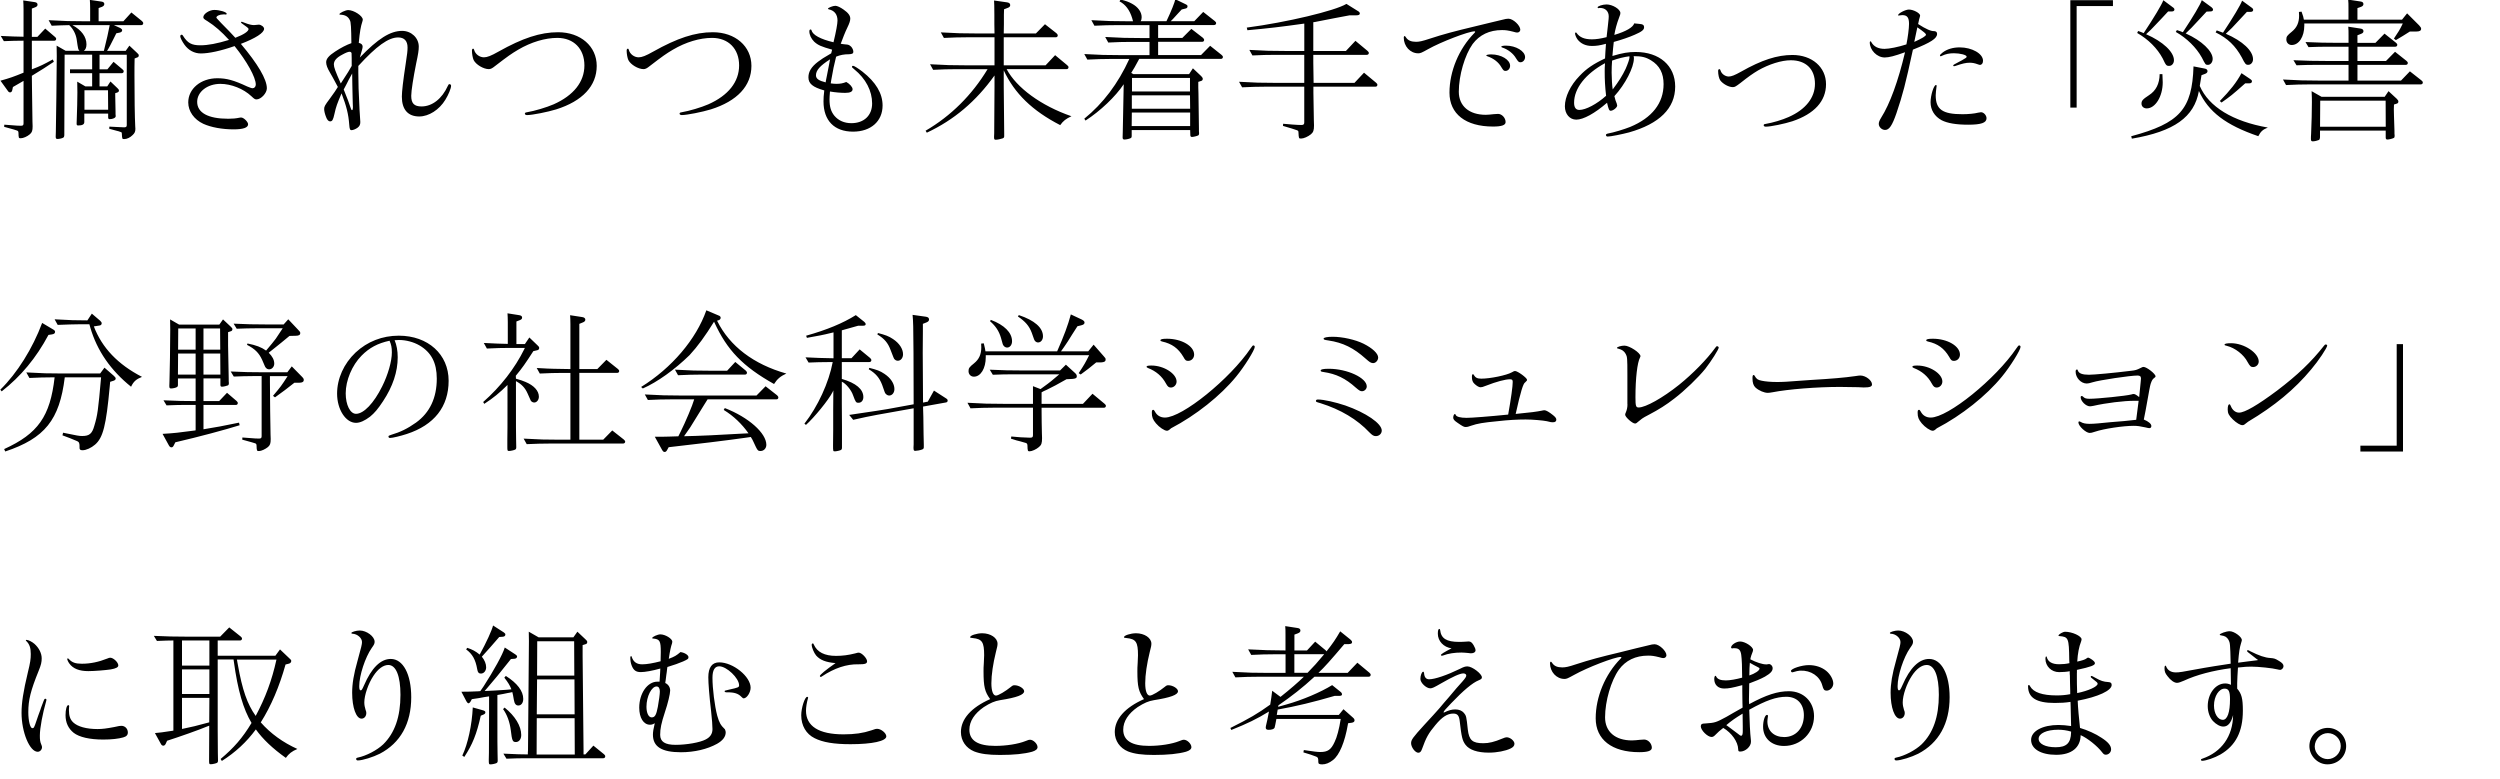 <?xml version="1.0" encoding="utf-8"?>
<!-- Generator: Adobe Illustrator 15.0.0, SVG Export Plug-In . SVG Version: 6.00 Build 0)  -->
<!DOCTYPE svg PUBLIC "-//W3C//DTD SVG 1.1//EN" "http://www.w3.org/Graphics/SVG/1.1/DTD/svg11.dtd">
<svg version="1.1" id="レイヤー_1" xmlns="http://www.w3.org/2000/svg" xmlns:xlink="http://www.w3.org/1999/xlink" x="0px"
	 y="0px" width="195px" height="60.8px" viewBox="0 0 195 60.8" enable-background="new 0 0 195 60.8" xml:space="preserve">
<path d="M181.572,57.183c0.552,0,1.008,0.455,1.008,1.008s-0.469,1.02-1.02,1.02c-0.541,0-1.012-0.453-1.012-0.982
	C180.553,57.663,181.021,57.183,181.572,57.183 M181.572,56.775c-0.793,0-1.44,0.637-1.44,1.416c0,0.768,0.647,1.428,1.404,1.428
	c0.827,0,1.464-0.623,1.464-1.428C183,57.411,182.354,56.775,181.572,56.775 M173.544,53.714c0.3,0.012,0.396,0.229,0.396,0.827
	c0,1.021-0.203,1.607-0.562,1.607c-0.384,0-0.687-0.49-0.687-1.115C172.691,54.302,173.088,53.691,173.544,53.714 M174.182,55.779
	c-0.022,1.646-0.898,2.881-2.398,3.396c-0.084,0.021-0.108,0.047-0.108,0.084c0,0.047,0.036,0.084,0.084,0.084
	c0.304,0,0.996-0.24,1.431-0.492c1.199-0.697,1.752-1.789,1.752-3.42c0-0.949-0.099-1.32-0.443-1.717v-0.422
	c0-0.18,0.035-0.861,0.061-1.225c0.539-0.061,0.791-0.07,1.031-0.07c0.576,0,1.682,0.119,2.053,0.217
	c0.084,0.021,0.155,0.035,0.203,0.035c0.133,0,0.266-0.145,0.266-0.288c0-0.145-0.106-0.265-0.35-0.407
	c-0.3-0.182-0.359-0.203-0.672-0.229c-0.42-0.023-0.889-0.184-1.57-0.528c-0.106-0.062-0.156-0.084-0.191-0.084
	s-0.062,0.022-0.062,0.062c0,0.049,0,0.049,0.744,0.623l0.12,0.084l-0.12,0.024c-0.371,0.048-0.6,0.071-0.684,0.084
	c-0.217,0.022-0.432,0.06-0.637,0.084l-0.119,0.013c0.07-0.854,0.119-1.164,0.228-1.513c0.062-0.204,0.062-0.204,0.062-0.252
	c0-0.253-0.602-0.687-0.946-0.687c-0.276,0-0.78,0.182-0.78,0.275c0,0.021,0.014,0.035,0.1,0.047
	c0.336,0.051,0.455,0.135,0.588,0.352c0.119,0.236,0.131,0.265,0.168,1.857c-1.213,0.182-1.465,0.229-2.041,0.324
	c-1.943,0.357-1.943,0.357-2.256,0.357c-0.351,0-0.623-0.168-0.731-0.455c-0.024-0.061-0.036-0.07-0.06-0.07
	c-0.049,0-0.072,0.07-0.072,0.201c0,0.252,0.048,0.387,0.229,0.613c0.239,0.322,0.527,0.526,0.743,0.526
	c0.12,0,0.3-0.062,0.54-0.168c0.984-0.457,2.27-0.793,3.648-0.974c0.012,0.554,0.012,0.601,0.021,1.297
	c-0.181-0.084-0.3-0.107-0.456-0.107c-0.742,0-1.354,0.793-1.354,1.766c0,0.455,0.156,0.887,0.408,1.164
	c0.252,0.264,0.553,0.432,0.805,0.432C173.771,56.679,174.023,56.39,174.182,55.779 M161.544,57.134
	c-0.022,0.828-0.358,1.151-1.2,1.151c-0.804,0-1.33-0.265-1.33-0.66c0-0.42,0.623-0.706,1.522-0.706c0.36,0,0.672,0.047,1.008,0.144
	V57.134z M162,52.492v-0.24c1.092-0.238,1.404-0.359,1.404-0.518c0-0.084-0.062-0.154-0.217-0.275
	c-0.084-0.07-0.275-0.168-0.312-0.168c-0.021,0-0.07,0.023-0.12,0.062c-0.118,0.097-0.348,0.168-0.729,0.252
	c0.035-0.625,0.133-1.151,0.301-1.571c0.023-0.072,0.035-0.119,0.035-0.168c0-0.253-0.731-0.589-1.283-0.589
	c-0.168,0-0.518,0.203-0.518,0.302c0,0.022,0.022,0.034,0.062,0.034c0.72,0.062,0.756,0.146,0.778,1.849l0.014,0.265
	c-0.266,0.062-0.54,0.084-0.805,0.084c-0.541,0-0.877-0.19-0.961-0.562c-0.012-0.037-0.022-0.049-0.034-0.049
	c-0.05,0-0.072,0.071-0.072,0.18c0,0.589,0.47,1.046,1.067,1.046c0.252,0,0.601-0.023,0.828-0.07c0,0.18,0,0.285,0.013,0.336
	l0.012,0.635l0.015,0.554v0.265c-0.373,0.072-0.697,0.097-1.059,0.097c-1.115,0-1.812-0.238-2.076-0.72
	c-0.033-0.071-0.06-0.096-0.084-0.096c-0.048,0-0.07,0.034-0.07,0.096c0,0.899,0.646,1.308,2.076,1.308
	c0.469,0,0.84-0.022,1.234-0.084l0.012,0.324c0.024,1.284,0.024,1.309,0.036,1.561c-0.336-0.049-0.685-0.084-0.981-0.084
	c-1.248,0-2.139,0.48-2.139,1.164c0,0.709,0.77,1.164,1.956,1.164c1.2,0,1.896-0.563,1.908-1.534
	c0.526,0.229,1.296,0.84,1.681,1.344c0.098,0.131,0.168,0.182,0.275,0.182c0.229,0,0.42-0.189,0.42-0.42
	c0-0.289-0.24-0.576-0.744-0.898c-0.456-0.312-1.113-0.602-1.681-0.77c-0.071-0.602-0.169-1.693-0.181-2.125
	c1.597-0.301,2.65-0.791,2.65-1.225c0-0.156-0.07-0.217-0.266-0.229c-0.37-0.022-0.588-0.097-0.971-0.312
	c-0.229-0.131-0.312-0.168-0.336-0.168c-0.025,0-0.062,0.037-0.062,0.062c0,0.047,0.035,0.084,0.18,0.188
	c0.303,0.229,0.36,0.289,0.36,0.359c0,0.229-0.722,0.553-1.597,0.732c-0.022-0.711-0.022-0.82-0.022-1.168v-0.398H162V52.492z
	 M148.057,49.179c-0.265,0-0.646,0.119-0.646,0.19c0,0.037,0.022,0.062,0.084,0.062c0.384,0.013,0.741,0.336,0.741,0.647
	c0,0.181-0.047,0.371-0.348,1.463c-0.301,1.058-0.421,1.789-0.421,2.496c0,1.151,0.312,2.017,0.732,2.017
	c0.216,0,0.372-0.19,0.372-0.442c0-0.084-0.012-0.119-0.062-0.252c-0.061-0.191-0.097-0.373-0.097-0.576
	c0-0.562,0.312-1.465,0.708-2.062c0.357-0.554,0.777-0.854,1.164-0.854c0.604,0,0.945,0.854,0.945,2.328
	c0,1.717-0.441,2.978-1.344,3.862c-0.479,0.457-1.32,0.899-1.979,1.033c-0.098,0.022-0.133,0.047-0.133,0.106
	c0,0.071,0.049,0.118,0.133,0.118c0.359,0,1.199-0.264,1.716-0.526c1.606-0.84,2.448-2.353,2.448-4.403
	c0-1.8-0.637-2.988-1.598-2.988c-0.791,0-1.5,0.697-2.088,2.063c-0.146,0.324-0.182,0.386-0.266,0.386
	c-0.071,0-0.105-0.097-0.105-0.324c0-0.84,0.467-2.256,0.973-2.978c0.191-0.264,0.229-0.348,0.229-0.491
	C149.221,49.646,148.598,49.179,148.057,49.179 M140.424,52.31c0.828-0.035,1.523,0.434,1.717,1.164
	c0.084,0.312,0.155,0.396,0.336,0.396c0.267,0,0.519-0.264,0.519-0.553c0-0.322-0.229-0.729-0.554-0.994
	c-0.358-0.289-0.84-0.445-1.354-0.445c-0.552,0-1.394,0.275-1.394,0.457c0,0.048,0.05,0.107,0.106,0.107
	c0.024,0,0.062-0.013,0.097-0.023c0.133-0.049,0.408-0.108,0.492-0.108H140.424L140.424,52.31z M136.452,52.527
	c0-0.301,0.012-0.527,0.036-0.828c0.24,0.133,0.275,0.156,0.324,0.18l0.188,0.098c0.24,0.121,0.24,0.121,0.24,0.182
	c0,0.146-0.36,0.385-0.792,0.527L136.452,52.527L136.452,52.527z M135.938,56.992c0,0.287-0.037,0.396-0.133,0.396
	c-0.049,0-0.105-0.035-0.265-0.168c-0.048-0.035-0.181-0.134-0.384-0.287c-0.12-0.084-0.229-0.168-0.336-0.252
	c-0.024-0.015-0.084-0.062-0.168-0.121c0.396-0.336,0.684-0.539,1.271-0.897c0.013,0.468,0.013,0.672,0.013,1.009v0.321
	L135.938,56.992L135.938,56.992z M136.439,53.306c0.408-0.145,0.924-0.359,1.225-0.527c0.434-0.252,0.602-0.432,0.602-0.66
	c0-0.168-0.134-0.322-0.289-0.322c-0.013,0-0.047,0-0.084,0.012c-0.049,0.014-0.084,0.014-0.133,0.014
	c-0.287,0-0.768-0.154-1.234-0.396c0.022-0.168,0.119-0.443,0.19-0.611c0.013-0.049,0.024-0.098,0.024-0.119
	c0-0.252-0.624-0.66-1.008-0.66c-0.312,0-0.709,0.266-0.709,0.471c0,0.033,0.037,0.068,0.072,0.068c0.021,0,0.049,0,0.084-0.014
	h0.133c0.312,0,0.455,0.146,0.504,0.52c0.048,0.336,0.072,0.994,0.072,1.775c-0.48,0.131-0.961,0.215-1.272,0.215
	c-0.421,0-0.66-0.098-0.757-0.312c-0.023-0.037-0.035-0.05-0.047-0.05c-0.062,0-0.1,0.106-0.1,0.253
	c0,0.456,0.303,0.742,0.771,0.742c0.348,0,0.623-0.049,1.416-0.264v0.479l0.012,0.911l0.012,0.359l-0.07,0.047l-0.24,0.133
	l-0.406,0.229l-0.54,0.312c-0.806,0.434-0.89,0.469-1.632,0.518c-0.288,0-0.372,0.059-0.372,0.227c0,0.302,0.526,0.828,0.84,0.828
	c0.106,0,0.19-0.047,0.336-0.203c0.12-0.133,0.351-0.336,0.576-0.504c0.66,0.385,1.149,1.092,1.164,1.656
	c0,0.156,0.034,0.189,0.168,0.189c0.396,0,0.828-0.396,0.828-0.756c0-0.072,0-0.156-0.015-0.252
	c-0.047-0.357-0.097-1.354-0.119-2.256c1.318-0.732,2.111-1.01,2.894-1.01c0.84,0,1.368,0.553,1.368,1.438
	c0,1.009-0.624,1.704-1.536,1.704c-0.792,0-1.31-0.479-1.31-1.225c0-0.084,0.022-0.252,0.035-0.336
	c0.012-0.037,0.012-0.072,0.012-0.084c0-0.049-0.033-0.084-0.084-0.084c-0.153,0-0.299,0.455-0.299,0.924c0,0.89,0.66,1.5,1.631,1.5
	c1.311,0,2.343-1.031,2.343-2.328c0-1.129-0.828-1.942-1.956-1.942c-0.891,0-1.773,0.287-3.105,1.009
	c-0.015-0.168-0.015-0.302-0.015-0.373c0-0.119,0-0.119,0.015-0.828L136.439,53.306z M126.35,50.882
	c-1.466,0.349-2.328,0.575-3.434,0.937c-0.576,0.192-0.805,0.239-1.057,0.239c-0.383,0-0.635-0.106-0.791-0.349
	c-0.049-0.071-0.072-0.096-0.096-0.096c-0.052,0-0.072,0.049-0.072,0.118c0,0.675,0.504,1.226,1.127,1.226
	c0.168,0,0.24-0.034,0.769-0.323c1.032-0.576,3.146-1.392,3.624-1.392c0.023,0,0.048,0.012,0.048,0.035
	c0,0.021-0.012,0.049-0.071,0.106c-1.199,1.225-1.933,2.978-1.933,4.646c0,1.655,1.261,2.641,3.396,2.641
	c0.675,0,0.983-0.108,0.983-0.348c0-0.324-0.286-0.638-0.6-0.638c-0.06,0-0.192,0.013-0.324,0.021
	c-0.204,0.022-0.468,0.049-0.624,0.049c-1.309,0-2.1-0.684-2.1-1.801c0-1.271,0.468-2.867,1.08-3.722
	c0.527-0.719,1.295-1.092,2.279-1.092c0.273,0,0.469,0.024,0.853,0.121c0.216,0.062,0.264,0.071,0.323,0.071
	c0.133,0.013,0.252-0.097,0.252-0.217c0-0.336-0.563-0.863-0.924-0.863c-0.107,0-0.275,0.022-0.479,0.084
	c-0.036,0.013-0.156,0.035-0.349,0.084c-0.047,0.013-0.275,0.06-0.603,0.144L126.35,50.882z M112.62,55.576
	c-0.013,0-0.022-0.014-0.022-0.023c0-0.061,0.146-0.24,0.588-0.694c0.959-1.009,1.682-1.606,2.135-1.788
	c0.205-0.084,0.267-0.133,0.267-0.238c0-0.275-0.756-0.854-1.128-0.854c-0.168,0-0.288,0.037-0.588,0.191
	c-1.01,0.492-1.956,0.814-2.398,0.814c-0.238,0-0.371-0.154-0.396-0.469c-0.012-0.096-0.023-0.119-0.071-0.119
	c-0.106,0-0.216,0.287-0.216,0.562c0,0.301,0.456,0.732,0.768,0.732c0.156,0,0.301-0.072,0.864-0.396
	c0.876-0.504,1.452-0.768,1.716-0.768c0.133,0,0.229,0.07,0.229,0.154c0,0.105-0.062,0.203-0.3,0.479
	c-0.35,0.384-0.526,0.589-1.066,1.234c-0.252,0.289-0.492,0.562-0.73,0.854c-0.359,0.407-0.539,0.602-1.178,1.295
	c-0.889,0.975-1.029,1.164-1.029,1.428c0,0.312,0.321,0.744,0.562,0.744c0.132,0,0.216-0.084,0.288-0.287
	c0.322-0.897,0.504-1.226,1.044-1.871c0.526-0.637,0.938-0.897,1.394-0.897c0.322,0,0.455,0.144,0.504,0.588
	c0.146,1.248,0.203,1.513,0.455,1.849c0.303,0.396,0.926,0.61,1.823,0.61c0.624,0,1.296-0.131,1.69-0.323
	c0.203-0.097,0.302-0.216,0.302-0.371c0-0.229-0.337-0.504-0.603-0.504c-0.084,0-0.155,0.022-0.357,0.106
	c-0.602,0.252-1.021,0.358-1.467,0.358c-0.852,0-1.113-0.239-1.211-1.065c-0.106-1.011-0.121-1.08-0.301-1.297
	c-0.156-0.181-0.385-0.275-0.672-0.275c-0.275,0-0.505,0.06-0.877,0.24L112.62,55.576L112.62,55.576z M113.221,50.57
	c-0.562,0.289-0.828,0.457-0.828,0.518c0,0.035,0.037,0.062,0.071,0.062c0.024,0,0.05-0.013,0.097-0.022
	c0.407-0.154,0.891-0.229,1.428-0.229c0.146,0,0.289,0.015,0.529,0.035c0.131,0.022,0.19,0.022,0.238,0.022
	c0.204,0,0.336-0.096,0.336-0.229c0-0.096-0.048-0.227-0.154-0.406c-0.133-0.217-0.229-0.287-0.385-0.287
	c-0.049,0-0.107,0-0.181,0.012c-0.144,0.014-0.433,0.023-0.552,0.023c-0.996,0-1.416-0.266-1.488-0.926
	c-0.012-0.059-0.023-0.084-0.061-0.084c-0.084,0-0.119,0.121-0.119,0.373C112.152,50.007,112.607,50.486,113.221,50.57
	 M103.284,51.027l-0.024,0.035c-0.516,0.625-0.768,0.898-1.271,1.416h-1.029v-1.451H103.284z M104.424,55.767h-4.836l0.072-0.42
	c1.416-0.252,2.808-0.588,4.439-1.068h0.348c0.156,0,0.229-0.035,0.229-0.119c0-0.061-0.035-0.133-0.096-0.182l-0.672-0.539
	c-0.889,0.553-2.328,1.164-3.576,1.512c-0.348,0.098-0.553,0.156-0.637,0.182l0.013-0.072l0.013-0.047
	c1.045-0.723,1.859-1.355,2.809-2.23h4.226c0.099,0,0.156-0.062,0.156-0.146c0-0.061-0.022-0.098-0.099-0.168l-0.937-0.779
	l-0.756,0.791h-2.28c0.48-0.454,0.938-0.971,2.018-2.242h0.35c0.182-0.014,0.252-0.048,0.252-0.154c0-0.07-0.036-0.119-0.132-0.205
	l-0.792-0.637c-0.36,0.625-0.59,0.961-1.068,1.562c-0.021-0.035-0.033-0.049-0.068-0.084l-0.816-0.674l-0.637,0.686h-0.983v-1.234
	l0.265-0.098c0.146-0.061,0.203-0.119,0.203-0.215c0-0.121-0.07-0.182-0.238-0.205l-0.947-0.145c0.021,0.229,0.021,0.35,0.021,0.686
	v1.211h-0.105c-1.128-0.012-1.523-0.012-2.808-0.084l0.24,0.434c0.744-0.037,1.188-0.049,1.752-0.049h0.926v1.451h-1.33
	c-1.144,0-1.524-0.012-2.822-0.084l0.24,0.434c0.743-0.037,1.188-0.049,1.764-0.049h3.574c-0.442,0.432-1.066,0.973-1.822,1.572
	l-0.646-0.48c-0.049,0.42-0.084,0.66-0.154,1.08c-0.984,0.709-1.598,1.068-3.108,1.824l0.072,0.156
	c1.235-0.492,2.004-0.865,2.938-1.439l-0.119,0.611c-0.133,0.576-0.133,0.576-0.133,0.635c0,0.133,0.071,0.182,0.229,0.182
	c0.229,0,0.408-0.061,0.457-0.153c0.023-0.05,0.084-0.36,0.145-0.696h5.018c-0.118,0.771-0.301,1.452-0.479,1.801
	c-0.275,0.602-0.54,0.778-1.115,0.778c-0.229,0-0.492-0.034-1.283-0.153l-0.035,0.182c0.455,0.131,0.73,0.227,1.009,0.336
	c0.132,0.059,0.155,0.119,0.155,0.42c0,0.131,0.07,0.18,0.3,0.18c0.274,0,0.553-0.107,0.841-0.336
	c0.504-0.385,0.924-1.393,1.163-2.771l0.013-0.069l0.014-0.037l0.265-0.034c0.146-0.021,0.229-0.084,0.229-0.181
	c0-0.084-0.035-0.146-0.133-0.229l-0.73-0.646L104.424,55.767z M89.232,54.531c-1.488,0.66-2.28,1.562-2.28,2.568
	c0,0.684,0.396,1.248,1.032,1.512c0.492,0.191,1.092,0.275,2.016,0.275c1.092,0,1.908-0.084,2.508-0.252
	c0.276-0.084,0.421-0.203,0.421-0.359c0-0.252-0.324-0.576-0.589-0.576c-0.084,0-0.119,0.012-0.359,0.107
	c-0.576,0.229-1.5,0.373-2.353,0.373c-1.355,0-2.016-0.42-2.016-1.262c0-0.658,0.396-1.26,1.128-1.766
	c0.504-0.322,0.84-0.469,1.272-0.539c1.296-0.203,1.871-0.42,1.871-0.695c0-0.217-0.407-0.469-0.756-0.469
	c-0.084,0-0.155,0.021-0.264,0.119c-0.432,0.35-0.996,0.688-1.176,0.688c-0.229,0-0.36-0.361-0.36-0.963
	c0-0.658,0.132-1.533,0.348-2.41c0.108-0.408,0.133-0.539,0.133-0.674c0-0.453-0.54-0.814-1.2-0.814
	c-0.408,0-0.937,0.168-0.937,0.301c0,0.049,0.024,0.062,0.192,0.072c0.744,0.072,0.9,0.312,0.9,1.344
	c0,0.133-0.013,0.336-0.024,0.588c-0.024,0.324-0.024,0.469-0.024,0.66C88.716,53.57,88.812,53.954,89.232,54.531 M77.232,54.531
	c-1.488,0.66-2.28,1.562-2.28,2.568c0,0.684,0.396,1.248,1.032,1.512c0.492,0.191,1.092,0.275,2.016,0.275
	c1.092,0,1.908-0.084,2.508-0.252c0.276-0.084,0.42-0.203,0.42-0.359c0-0.252-0.324-0.576-0.588-0.576
	c-0.084,0-0.12,0.012-0.36,0.107c-0.576,0.229-1.5,0.373-2.352,0.373c-1.356,0-2.016-0.42-2.016-1.262
	c0-0.658,0.396-1.26,1.128-1.766c0.504-0.322,0.84-0.469,1.272-0.539c1.296-0.203,1.872-0.42,1.872-0.695
	c0-0.217-0.408-0.469-0.756-0.469c-0.084,0-0.156,0.021-0.264,0.119c-0.432,0.35-0.996,0.688-1.176,0.688
	c-0.228,0-0.36-0.361-0.36-0.963c0-0.658,0.132-1.533,0.348-2.41c0.108-0.408,0.132-0.539,0.132-0.674c0-0.453-0.54-0.814-1.2-0.814
	c-0.408,0-0.936,0.168-0.936,0.301c0,0.049,0.024,0.062,0.192,0.072c0.744,0.072,0.9,0.312,0.9,1.344
	c0,0.133-0.012,0.336-0.024,0.588c-0.024,0.324-0.024,0.469-0.024,0.66C76.716,53.57,76.812,53.954,77.232,54.531 M62.964,54.351
	c-0.192,0-0.468,0.875-0.468,1.438c0,0.807,0.384,1.467,1.044,1.789c0.636,0.322,1.512,0.469,2.796,0.469
	c1.692,0,2.796-0.24,2.796-0.611c0-0.252-0.408-0.588-0.708-0.588c-0.108,0-0.156,0.012-0.456,0.119
	c-0.648,0.217-1.296,0.312-2.172,0.312c-1.932,0-2.928-0.638-2.928-1.849c0-0.267,0.06-0.625,0.144-0.927
	c0.024-0.069,0.024-0.069,0.024-0.084C63.036,54.386,63,54.351,62.964,54.351 M65.172,51.722c-0.756,0.527-1.224,0.912-1.224,1.008
	c0,0.037,0.036,0.072,0.072,0.072c0.024,0,0.048-0.014,0.096-0.047c0.96-0.639,1.92-0.963,2.844-0.938
	c0.516,0,0.672-0.048,0.672-0.238c0-0.229-0.42-0.672-0.648-0.672c-0.06,0-0.084,0-0.288,0.06c-0.528,0.133-0.984,0.192-1.488,0.192
	c-0.888,0-1.464-0.289-1.728-0.877c-0.024-0.072-0.048-0.097-0.072-0.097c-0.048,0-0.096,0.048-0.096,0.104
	c0,0.22,0.18,0.64,0.348,0.843C63.972,51.482,64.428,51.663,65.172,51.722 M51.228,53.545c0.156,0.013,0.24,0.146,0.24,0.396
	c0,0.19-0.072,0.743-0.156,1.188c-0.12,0.638-0.228,0.828-0.48,0.828c-0.24,0-0.408-0.336-0.408-0.828
	C50.424,54.314,50.832,53.523,51.228,53.545 M51.528,51.579c-0.6,0.154-1.068,0.238-1.44,0.238c-0.42,0-0.672-0.181-0.804-0.552
	c-0.012-0.071-0.024-0.084-0.06-0.084s-0.06,0.035-0.06,0.104c0,0.24,0.036,0.457,0.12,0.66c0.144,0.348,0.336,0.479,0.696,0.479
	c0.336,0,0.912-0.106,1.524-0.277c-0.012,0.146-0.012,0.171-0.012,0.267l-0.036,0.603l-0.012,0.153h-0.168
	c-0.78,0-1.416,0.912-1.416,2.027c0,0.793,0.336,1.332,0.84,1.332c0.132,0,0.24-0.035,0.372-0.119
	c-0.108,0.442-0.144,0.694-0.144,0.897c0,0.938,0.684,1.369,2.184,1.369c1.056,0,2.064-0.24,2.82-0.66
	c0.444-0.252,0.672-0.553,0.672-0.889c0-0.072-0.012-0.119-0.06-0.24c-0.336-0.324-0.444-0.517-0.6-1.065
	c-0.204-0.771-0.372-2.125-0.372-2.953c0-0.601,0.18-0.897,0.528-0.897c0.576,0,1.548,0.924,1.548,1.478
	c0,0.155-0.048,0.181-0.756,0.336c-0.372,0.084-0.372,0.084-0.372,0.134c0,0.059,0.06,0.084,0.204,0.084
	c0.54-0.013,0.864,0.096,1.104,0.348c0.096,0.097,0.132,0.119,0.18,0.119c0.24,0,0.54-0.455,0.54-0.828
	c0-0.875-1.368-1.979-2.448-1.979c-0.564,0-0.852,0.396-0.852,1.164c0,0.468,0.072,1.416,0.216,2.641
	c0.072,0.637,0.108,1.141,0.108,1.402c0,0.357-0.168,0.625-0.528,0.807c-0.444,0.238-1.488,0.42-2.352,0.42
	c-0.816,0-1.2-0.24-1.2-0.781c0-0.479,0.084-0.898,0.372-1.775c0.228-0.672,0.408-1.428,0.408-1.68s-0.144-0.48-0.384-0.588
	c0.012-0.121,0.024-0.205,0.036-0.24l0.048-0.385c0.024-0.154,0.048-0.312,0.06-0.467l0.024-0.156
	c0.492-0.146,0.924-0.301,1.224-0.432c0.372-0.168,0.42-0.205,0.42-0.336c0-0.156-0.288-0.35-0.624-0.396
	c-0.324,0.275-0.444,0.348-0.912,0.527c0.096-0.66,0.168-0.959,0.252-1.199c0.012-0.062,0.024-0.096,0.024-0.133
	c0-0.24-0.552-0.576-0.936-0.576c-0.204,0-0.636,0.193-0.636,0.289c0,0.021,0.024,0.035,0.06,0.035
	c0.54,0.049,0.612,0.18,0.612,1.066c0,0.049,0,0.049-0.012,0.541V51.579L51.528,51.579z M44.796,52.695h-2.904l0.012-2.676h2.88
	L44.796,52.695z M44.82,55.718h-2.952l0.024-2.724h2.916L44.82,55.718z M44.832,58.851H41.94h-0.048h-0.036l0.012-2.832h2.952
	L44.832,58.851z M45.444,50.318l0.192-0.059c0.12-0.025,0.168-0.084,0.168-0.168c0-0.086-0.012-0.109-0.132-0.219l-0.636-0.6
	l-0.312,0.441h-2.712l-0.768-0.441c0.012,0.336,0.012,0.6,0.012,0.73l-0.072,8.543l-0.012,0.146v0.154
	c-0.48,0-0.864-0.012-1.908-0.062l0.24,0.396c0.648-0.022,0.924-0.037,1.44-0.037h6.108c0.096,0,0.156-0.059,0.156-0.143
	c0-0.062-0.024-0.109-0.096-0.169l-0.828-0.672l-0.624,0.685h-0.144v-0.181v-0.18L45.444,51.2v-0.442V50.318z M39.24,55.31
	c0.312,0.434,0.516,0.996,0.6,1.633c0.096,0.828,0.144,0.936,0.396,0.936s0.42-0.229,0.42-0.551c0-0.697-0.48-1.486-1.296-2.137
	L39.24,55.31z M36.876,55.179c-0.06,1.354-0.384,2.854-0.816,3.756l0.156,0.106c0.636-0.973,0.96-1.764,1.284-3.215l0.168-0.072
	c0.12-0.036,0.192-0.108,0.192-0.18c0-0.099-0.048-0.134-0.264-0.192L36.876,55.179z M36.36,50.654
	c0.492,0.361,0.732,0.793,0.864,1.549c0.036,0.24,0.12,0.336,0.288,0.336c0.228,0,0.408-0.215,0.408-0.49
	c0-0.266-0.12-0.562-0.336-0.828c0.552-0.609,0.66-0.73,1.356-1.535l0.288-0.021c0.12-0.014,0.192-0.07,0.192-0.183
	c0-0.048-0.048-0.097-0.12-0.153l-0.84-0.541c-0.096,0.387-0.516,1.311-1.044,2.27c-0.324-0.266-0.6-0.408-0.972-0.527L36.36,50.654
	z M37.464,53.908c-0.072,0.012-0.072,0.012-0.144,0.012c-0.48,0.023-0.792,0.035-1.332,0.035l0.396,0.756
	c0.048,0.084,0.108,0.146,0.156,0.146s0.108-0.049,0.144-0.106l0.12-0.217c0.264-0.035,0.564-0.084,0.564-0.084l0.384-0.072
	l0.396-0.061v1.297c-0.012,2.315-0.012,2.651-0.012,3.096c-0.012,0.275-0.012,0.433-0.012,0.554c0,0.336,0.012,0.358,0.144,0.358
	c0.12,0,0.396-0.062,0.468-0.106c0.06-0.037,0.084-0.084,0.084-0.192c0-0.188,0-0.322-0.012-0.601
	c-0.012-0.601-0.012-0.769-0.012-3.155v-1.357c0.336-0.062,0.612-0.106,0.804-0.155c0.048,0,0.192-0.035,0.36-0.072
	c0.036,0.121,0.072,0.324,0.12,0.603c0.048,0.3,0.156,0.443,0.348,0.443c0.228,0,0.384-0.205,0.384-0.517
	c0-0.613-0.468-1.226-1.356-1.789l-0.12,0.133c0.3,0.384,0.444,0.623,0.552,0.912l-0.384,0.035
	c-0.756,0.049-1.044,0.071-1.704,0.096l0.216-0.252c0.6-0.694,0.78-0.924,1.836-2.244l0.288-0.022
	c0.12-0.012,0.192-0.084,0.192-0.18c0-0.05-0.048-0.097-0.132-0.156l-0.828-0.539c-0.168,0.552-0.852,1.787-1.656,3.035
	L37.464,53.908z M28.056,49.179c-0.264,0-0.648,0.119-0.648,0.19c0,0.037,0.024,0.062,0.084,0.062
	c0.384,0.013,0.744,0.336,0.744,0.647c0,0.181-0.048,0.371-0.348,1.463c-0.3,1.058-0.42,1.789-0.42,2.496
	c0,1.151,0.312,2.017,0.732,2.017c0.216,0,0.372-0.19,0.372-0.442c0-0.084-0.012-0.119-0.06-0.252
	c-0.06-0.191-0.096-0.373-0.096-0.576c0-0.562,0.312-1.465,0.708-2.062c0.36-0.554,0.78-0.854,1.164-0.854
	c0.6,0,0.948,0.854,0.948,2.328c0,1.717-0.444,2.978-1.344,3.862c-0.48,0.457-1.32,0.899-1.98,1.033
	c-0.096,0.022-0.132,0.047-0.132,0.106c0,0.071,0.048,0.118,0.132,0.118c0.36,0,1.2-0.264,1.716-0.526
	c1.608-0.84,2.448-2.353,2.448-4.403c0-1.8-0.636-2.988-1.596-2.988c-0.792,0-1.5,0.697-2.088,2.063
	c-0.144,0.324-0.18,0.386-0.264,0.386c-0.072,0-0.108-0.097-0.108-0.324c0-0.84,0.468-2.256,0.972-2.978
	c0.192-0.264,0.228-0.348,0.228-0.491C29.22,49.646,28.596,49.179,28.056,49.179 M14.196,49.958h2.136v1.957h-2.136V49.958z
	 M14.196,54.134v-1.92h2.136v0.612v0.623v0.336v0.349H14.196z M14.196,54.435h2.136l-0.012,1.908
	c-1.056,0.287-1.308,0.348-2.124,0.516V54.435z M18.48,51.447h3.084c-0.36,1.633-0.864,2.979-1.62,4.395
	c-0.66-0.926-1.044-2.029-1.392-3.996l-0.036-0.191L18.48,51.447z M18.216,51.447l0.024,0.156c0.312,2.268,0.732,3.695,1.38,4.787
	c-0.696,1.164-1.392,1.957-2.412,2.809l0.096,0.156c1.056-0.672,1.92-1.465,2.652-2.461c0.54,0.756,1.308,1.488,2.34,2.221
	c0.228-0.324,0.468-0.516,0.9-0.695c-1.116-0.504-2.088-1.199-2.856-2.074c0.804-1.271,1.452-2.797,1.932-4.514l0.24-0.061
	c0.12-0.023,0.204-0.107,0.204-0.205c0-0.084-0.012-0.096-0.144-0.215l-0.732-0.697l-0.36,0.492h-4.5v-1.188h1.74
	c0.096,0,0.156-0.062,0.156-0.146c0-0.062-0.036-0.106-0.108-0.168l-0.888-0.707l-0.708,0.722h-2.616
	c-1.032,0-1.44-0.015-2.556-0.062l0.24,0.396c0.648-0.024,0.924-0.037,1.284-0.037v7.033c-0.948,0.144-0.96,0.144-1.44,0.19
	l0.456,0.828c0.048,0.106,0.12,0.155,0.192,0.155c0.084,0,0.144-0.049,0.192-0.146l0.108-0.238c0.948-0.303,2.532-0.863,3.096-1.104
	l0.192-0.072v0.156v0.153l-0.012,2.397c0,0.267,0.012,0.302,0.132,0.302c0.132,0,0.396-0.062,0.48-0.104
	c0.06-0.037,0.084-0.084,0.084-0.193c0-0.202,0-0.312-0.012-0.602l-0.012-1.8v-3.469v-1.008V51.44h1.236V51.447z M5.388,55.13
	C5.4,55.107,5.4,55.083,5.4,55.07C5.4,55.035,5.364,55,5.328,55c-0.12,0-0.216,0.336-0.216,0.779c0,0.588,0.216,1.045,0.636,1.381
	c0.432,0.336,1.248,0.525,2.304,0.525c0.648,0,1.2-0.062,1.56-0.168c0.252-0.07,0.36-0.189,0.36-0.385
	c0-0.287-0.216-0.518-0.504-0.518c-0.108,0-0.192,0.012-0.564,0.096c-0.576,0.109-0.912,0.156-1.296,0.156
	c-0.864,0-1.548-0.189-1.896-0.518c-0.24-0.229-0.336-0.504-0.336-0.982L5.388,55.13z M8.604,51.302
	c-0.072,0-0.12,0.013-0.228,0.062c-0.684,0.274-1.332,0.407-1.992,0.407c-0.504,0-0.768-0.096-1.02-0.372
	c-0.036-0.035-0.048-0.048-0.06-0.048c-0.036,0-0.06,0.022-0.06,0.048c0,0.071,0.072,0.229,0.168,0.36
	c0.288,0.396,0.768,0.588,1.476,0.588c0.468,0,1.344-0.071,1.752-0.133c0.408-0.072,0.588-0.168,0.588-0.312
	C9.228,51.663,8.844,51.302,8.604,51.302 M3.288,54.974c-0.072,0.191-0.12,0.312-0.132,0.373l-0.168,0.455l-0.144,0.42
	c-0.18,0.541-0.204,0.576-0.324,0.576c-0.168,0-0.312-0.576-0.312-1.248c0-0.947,0.18-1.682,0.804-3.217
	c0.192-0.469,0.24-0.686,0.24-0.982c0-0.385-0.204-0.807-0.564-1.129c-0.192-0.168-0.48-0.312-0.624-0.312
	c-0.024,0-0.048,0.014-0.048,0.035s0,0.033,0.048,0.07c0.24,0.239,0.336,0.525,0.336,0.996c0,0.396-0.036,0.658-0.228,1.438
	c-0.36,1.5-0.492,2.377-0.492,3.155c0,1.513,0.636,3.035,1.26,3.035c0.18,0,0.336-0.168,0.336-0.358c0-0.062-0.012-0.106-0.06-0.218
	c-0.084-0.19-0.108-0.358-0.108-0.685c0-0.588,0.216-1.727,0.492-2.688c0.012-0.049,0.024-0.084,0.024-0.105
	c0-0.037-0.048-0.084-0.084-0.084c-0.06,0-0.096,0.047-0.132,0.156L3.288,54.974z"/>
<path d="M187.434,26.844h-0.492v7.92h-2.832v0.455h3.324V26.844z M175.354,32.891c2.063-1.227,3.625-2.521,4.92-4.08
	c0.563-0.66,1.248-1.691,1.248-1.859c0-0.049-0.061-0.084-0.119-0.084c-0.034,0-0.07,0.023-0.118,0.084
	c-0.996,1.271-2.076,2.303-3.675,3.516c-1.512,1.129-2.521,1.717-2.963,1.717c-0.274,0-0.518-0.19-0.646-0.518
	c-0.048-0.107-0.062-0.131-0.105-0.131c-0.084,0-0.135,0.131-0.135,0.408c0,0.299,0.1,0.479,0.408,0.779
	c0.273,0.264,0.576,0.44,0.73,0.44C175.018,33.165,175.041,33.143,175.354,32.891 M174.033,26.771c-0.336,0-0.516,0.035-0.516,0.105
	c0,0.051,0.021,0.071,0.168,0.098c0.646,0.156,1.332,0.684,1.631,1.271c0.168,0.302,0.252,0.386,0.42,0.386
	c0.24,0,0.445-0.189,0.445-0.433C176.182,27.527,175.041,26.771,174.033,26.771 M167.355,32.027c0.312-1.74,0.336-1.873,0.396-2.088
	c0.097-0.277,0.146-0.361,0.276-0.457c0.084-0.061,0.104-0.084,0.104-0.131c0-0.193-0.692-0.732-0.938-0.732
	c-0.047,0-0.096,0.012-0.227,0.084c-0.312,0.156-0.408,0.18-0.722,0.215c-1.332,0.168-2.916,0.312-3.3,0.312
	c-0.504,0-0.78-0.096-0.864-0.312c-0.022-0.084-0.036-0.096-0.084-0.096c-0.06,0-0.097,0.061-0.097,0.168
	c0,0.48,0.42,0.924,0.865,0.924c0.096,0,0.228-0.023,0.455-0.096c0.525-0.168,2.95-0.527,3.504-0.527
	c0.189,0,0.273,0.061,0.273,0.229c0,0.06-0.014,0.155-0.021,0.264l-0.119,1.188c-0.265-0.203-0.336-0.24-0.444-0.24
	c-0.036,0-0.097,0.012-0.168,0.037c-0.384,0.105-2.604,0.336-3.265,0.336c-0.252,0-0.383-0.037-0.504-0.168
	c-0.047-0.037-0.062-0.049-0.098-0.049c-0.049,0-0.084,0.035-0.084,0.096c0,0.301,0.407,0.709,0.723,0.709
	c0.068,0,0.131-0.012,0.272-0.037c0.996-0.227,2.376-0.395,3.204-0.395h0.322l-0.19,1.483c-0.42,0.05-0.826,0.084-0.96,0.101
	c-0.146,0.012-0.504,0.047-1.03,0.084c-0.407,0.033-0.743,0.068-0.995,0.096c-0.275,0.023-0.479,0.035-0.647,0.035
	c-0.312,0-0.54-0.047-0.708-0.156c-0.061-0.023-0.072-0.035-0.107-0.035s-0.061,0.035-0.061,0.084c0,0.275,0.588,0.816,0.876,0.816
	c0.12,0,0.168-0.016,0.433-0.1c0.684-0.229,2.172-0.455,3.012-0.455c0.275,0,0.504,0.034,0.891,0.119
	c0.216,0.051,0.264,0.062,0.322,0.062c0.098,0,0.156-0.062,0.156-0.168c0-0.168-0.218-0.35-0.588-0.504L167.355,32.027z
	 M151.076,33.406c1.932-1.008,3.863-2.543,5.076-4.031c0.636-0.768,1.451-2.076,1.451-2.316c0-0.069-0.047-0.116-0.099-0.116
	c-0.062,0-0.096,0.032-0.216,0.215c-1.62,2.397-5.34,5.412-6.693,5.412c-0.351,0-0.623-0.168-0.779-0.47
	c-0.062-0.106-0.084-0.133-0.133-0.133c-0.084,0-0.107,0.062-0.107,0.229c0,0.336,0.072,0.526,0.324,0.828
	c0.252,0.299,0.66,0.575,0.852,0.575C150.836,33.6,150.92,33.551,151.076,33.406 M150.766,26.421c-0.361,0-0.518,0.037-0.518,0.121
	c0,0.05,0.023,0.072,0.132,0.097c0.757,0.168,1.261,0.526,1.656,1.198c0.146,0.267,0.204,0.312,0.372,0.312
	c0.264,0,0.468-0.215,0.468-0.49C152.876,26.997,151.904,26.421,150.766,26.421 M149.553,28.512c-0.275,0-0.385,0.021-0.385,0.097
	c0,0.034,0.023,0.059,0.107,0.096c0.625,0.24,1.104,0.647,1.404,1.211c0.133,0.24,0.217,0.312,0.385,0.312
	c0.24,0,0.44-0.215,0.44-0.467C151.508,29.146,150.514,28.512,149.553,28.512 M143.509,30.18c0.396,0,1.152,0.013,1.416,0.021
	c0.24,0.014,0.396,0.021,0.444,0.021c0.468,0,0.648-0.062,0.648-0.238c0-0.312-0.492-0.694-0.912-0.694
	c-0.084,0-0.168,0.013-0.408,0.048c-0.828,0.12-1.836,0.204-3.469,0.301c-2.076,0.156-2.16,0.156-2.664,0.156
	c-0.408,0-0.863-0.035-1.151-0.098c-0.312-0.062-0.408-0.133-0.552-0.385c-0.024-0.049-0.049-0.062-0.072-0.062
	c-0.072,0-0.096,0.072-0.096,0.254c0,0.351,0.072,0.574,0.24,0.73c0.272,0.24,0.672,0.408,0.959,0.408
	c0.069,0,0.189-0.014,0.373-0.047C139.479,30.359,141.723,30.18,143.509,30.18 M126.943,31.523c0,0.275-0.049,0.455-0.133,0.66
	c-0.035,0.068-0.047,0.119-0.047,0.168c0,0.18,0.562,0.684,0.768,0.684c0.06,0,0.119-0.023,0.203-0.107l0.168-0.133
	c0.121-0.104,0.133-0.104,0.217-0.168c0.096-0.072,0.18-0.107,0.516-0.289c0.732-0.383,1.346-0.768,1.956-1.246
	c0.806-0.61,1.886-1.656,2.425-2.328c0.457-0.588,1.045-1.514,1.045-1.653c0-0.052-0.072-0.108-0.133-0.108
	c-0.035,0-0.072,0.036-0.133,0.12c-0.66,0.912-1.752,2.026-2.832,2.896c-1.26,1.008-2.604,1.764-3.145,1.764
	c-0.215,0-0.252-0.109-0.252-0.793c0-1.5,0.145-2.711,0.357-3.107c0.024-0.049,0.036-0.084,0.036-0.096
	c0-0.264-0.86-0.828-1.248-0.828c-0.252,0-0.588,0.096-0.588,0.18c0,0.023,0.036,0.049,0.12,0.062
	c0.273,0.07,0.436,0.18,0.562,0.406c0.119,0.217,0.131,0.312,0.131,1.619v2.304h0.004v-0.005H126.943z M117.637,32.337
	c-1.439,0.146-2.854,0.255-3.24,0.255c-0.492,0-0.791-0.084-0.853-0.229c-0.012-0.051-0.036-0.072-0.06-0.072
	c-0.072,0-0.133,0.146-0.133,0.287c0,0.133,0.096,0.24,0.349,0.408c0.396,0.275,0.491,0.322,0.636,0.322
	c0.098,0,0.191-0.021,0.42-0.105c0.492-0.168,0.912-0.24,2.064-0.35c0.828-0.096,1.56-0.133,2.184-0.133
	c0.528,0,1.346,0.072,1.645,0.133c0.324,0.084,0.359,0.084,0.471,0.084c0.189,0,0.273-0.07,0.273-0.205
	c0-0.105-0.072-0.201-0.252-0.348c-0.312-0.252-0.553-0.386-0.672-0.386c-0.049,0-0.145,0.015-0.229,0.037
	c-0.348,0.071-0.877,0.146-2.016,0.252c0.383-1.729,0.588-2.39,0.74-2.461c0.135-0.131,0.146-0.144,0.146-0.203
	c0-0.146-0.731-0.685-0.938-0.685c-0.062,0-0.084,0.013-0.252,0.105c-0.405,0.229-1.68,0.492-2.376,0.492
	c-0.312,0-0.456-0.072-0.588-0.289c-0.014-0.047-0.036-0.061-0.062-0.061c-0.061,0-0.084,0.072-0.084,0.217
	c0,0.252,0.062,0.42,0.217,0.553c0.17,0.156,0.338,0.252,0.455,0.252c0.084,0,0.193-0.021,0.422-0.119
	c0.826-0.322,1.513-0.504,1.871-0.504c0.168,0,0.218,0.047,0.218,0.203C117.996,30.107,117.863,31.077,117.637,32.337
	 M102.797,31.161c-0.096,0-0.154,0.037-0.154,0.108c0,0.072,0.012,0.084,0.358,0.181c1.571,0.492,2.856,1.26,3.815,2.278
	c0.217,0.218,0.324,0.289,0.504,0.289c0.252,0,0.457-0.192,0.457-0.435c0-0.552-1.236-1.392-2.844-1.955
	C104.152,31.367,103.253,31.161,102.797,31.161 M103.648,28.764c-0.435,0-0.635,0.047-0.635,0.131c0,0.072,0.032,0.097,0.215,0.121
	c0.996,0.144,1.729,0.504,2.529,1.224c0.268,0.229,0.352,0.276,0.479,0.276c0.203,0,0.371-0.184,0.371-0.373
	C106.613,29.471,105.077,28.764,103.648,28.764 M103.949,26.268c-0.432,0-0.708,0.059-0.708,0.143c0,0.072,0.036,0.098,0.372,0.145
	c1.14,0.168,1.979,0.588,2.904,1.416c0.312,0.275,0.396,0.336,0.572,0.351c0.204,0.013,0.408-0.203,0.408-0.435
	c0-0.312-0.441-0.729-1.143-1.08C105.713,26.493,104.717,26.268,103.949,26.268 M91.343,33.406c1.933-1.008,3.864-2.543,5.076-4.031
	c0.637-0.768,1.452-2.076,1.452-2.316c0-0.069-0.048-0.116-0.096-0.116c-0.061,0-0.096,0.032-0.216,0.215
	c-1.62,2.397-5.341,5.412-6.696,5.412c-0.348,0-0.624-0.168-0.78-0.47c-0.06-0.106-0.084-0.133-0.132-0.133
	c-0.084,0-0.108,0.062-0.108,0.229c0,0.336,0.072,0.526,0.324,0.828c0.252,0.299,0.66,0.575,0.853,0.575
	C91.104,33.6,91.188,33.551,91.343,33.406 M91.031,26.421c-0.36,0-0.516,0.037-0.516,0.121c0,0.05,0.023,0.072,0.132,0.097
	c0.756,0.168,1.26,0.526,1.656,1.198c0.144,0.267,0.203,0.312,0.371,0.312c0.265,0,0.469-0.215,0.469-0.49
	C93.144,26.997,92.171,26.421,91.031,26.421 M89.819,28.512c-0.276,0-0.384,0.021-0.384,0.097c0,0.034,0.023,0.059,0.107,0.096
	c0.624,0.24,1.104,0.647,1.404,1.211c0.132,0.24,0.216,0.312,0.384,0.312c0.24,0,0.444-0.215,0.444-0.467
	C91.775,29.146,90.779,28.512,89.819,28.512 M79.396,24.684c0.576,0.395,0.876,0.729,1.08,1.271
	c0.192,0.554,0.192,0.554,0.252,0.638c0.06,0.069,0.144,0.119,0.24,0.119c0.216,0,0.384-0.203,0.384-0.479
	c0-0.674-0.66-1.248-1.884-1.656L79.396,24.684z M77.224,25.055c0.444,0.386,0.696,0.769,0.852,1.297
	c0.144,0.539,0.144,0.539,0.216,0.623c0.06,0.084,0.168,0.134,0.264,0.134c0.216,0,0.384-0.205,0.384-0.492
	c0-0.672-0.6-1.271-1.656-1.668L77.224,25.055z M84.88,27.406h-2.124c0.168-0.24,0.336-0.467,0.36-0.516
	c0.072-0.098,0.252-0.371,0.516-0.807c0.06-0.097,0.24-0.384,0.408-0.636l0.288-0.07c0.192-0.051,0.265-0.106,0.265-0.219
	c0-0.084-0.061-0.151-0.205-0.229l-0.863-0.405c-0.228,0.854-0.528,1.653-1.068,2.879h-5.592c-0.024-0.155-0.048-0.3-0.132-0.623
	l-0.204,0.021c0.012,0.135,0.012,0.219,0.012,0.289c0,0.553-0.18,0.938-0.564,1.248c-0.372,0.299-0.432,0.383-0.432,0.611
	c0,0.252,0.18,0.432,0.42,0.432c0.528,0,0.924-0.646,0.924-1.521v-0.121v-0.034h8.064c-0.288,0.575-0.372,0.731-0.816,1.403
	l0.156,0.104c0.576-0.42,0.66-0.492,1.213-0.945h0.384c0.239-0.014,0.348-0.071,0.348-0.219c0-0.096-0.012-0.119-0.156-0.272
	l-0.78-0.892L84.88,27.406z M81.244,30.6c0.12-0.072,0.252-0.133,0.396-0.193c0.624-0.311,0.72-0.359,1.548-0.828l0.456-0.023
	c0.252-0.021,0.348-0.069,0.348-0.203c0-0.098-0.048-0.182-0.156-0.274l-0.696-0.635l-0.456,0.452h-2.928
	c-1.032,0-1.428-0.012-2.556-0.061l0.24,0.396c0.648-0.023,0.936-0.035,1.5-0.035h3.684c-0.276,0.24-0.528,0.455-0.612,0.516
	c-0.108,0.096-0.372,0.287-0.852,0.637l-0.588-0.229v1.379h-2.304c-1.128,0-1.524-0.012-2.808-0.084l0.24,0.434
	c0.744-0.034,1.188-0.049,1.752-0.049h3.12v2.14c0,0.153-0.048,0.2-0.228,0.2c-0.156,0-0.444-0.012-0.744-0.032
	c-0.096-0.015-0.396-0.037-0.72-0.062l-0.024,0.169c0.312,0.106,0.612,0.19,0.696,0.202c0.204,0.062,0.36,0.109,0.468,0.134
	c0.084,0.034,0.108,0.071,0.12,0.182c0.012,0.441,0.024,0.469,0.168,0.469c0.18,0,0.528-0.154,0.732-0.336
	c0.192-0.155,0.24-0.301,0.24-0.695c0-0.07,0-0.203-0.012-0.385c-0.012-0.562-0.024-1.129-0.024-1.691v-0.145v-0.146h4.86
	c0.096,0,0.155-0.061,0.155-0.145c0-0.059-0.023-0.096-0.107-0.168l-0.937-0.779L84.471,31.5h-3.228L81.244,30.6L81.244,30.6z
	 M67.761,28.799c0.552,0.336,0.828,0.659,1.044,1.213c0.216,0.623,0.216,0.623,0.264,0.686c0.084,0.097,0.18,0.154,0.288,0.154
	c0.228,0,0.408-0.217,0.408-0.504c0-0.42-0.288-0.863-0.78-1.188c-0.336-0.229-0.6-0.322-1.176-0.467L67.761,28.799z M68.433,26.085
	c0.552,0.336,0.828,0.66,1.032,1.214c0.24,0.622,0.24,0.622,0.276,0.686c0.084,0.107,0.18,0.154,0.288,0.154
	c0.228,0,0.408-0.217,0.408-0.504c0-0.42-0.288-0.863-0.78-1.188c-0.336-0.229-0.612-0.324-1.176-0.471L68.433,26.085z
	 M71.997,31.402l-0.024-3.887l0.012-1.656v-0.6l0.276-0.109c0.144-0.059,0.204-0.131,0.204-0.229c0-0.118-0.072-0.19-0.24-0.216
	l-1.044-0.146c0.048,0.504,0.06,0.912,0.072,2.968l0.012,4.008l-2.028,0.371c-0.612,0.106-0.66,0.106-3,0.457l0.312,0.383
	c0.816-0.188,1.212-0.267,1.896-0.396l2.82-0.504v0.743v0.757v0.489v0.828c-0.012,0.121-0.012,0.183-0.012,0.239
	c0,0.218,0.024,0.265,0.132,0.265c0.132,0,0.384-0.047,0.54-0.106c0.096-0.035,0.132-0.084,0.132-0.181v-0.203
	c-0.012-0.563-0.024-0.842-0.036-2.159l-0.024-0.806l1.8-0.323c0.072-0.013,0.12-0.072,0.12-0.132c0-0.084-0.024-0.12-0.12-0.182
	l-0.948-0.611l-0.48,0.863L71.997,31.402z M64.953,28.234c-0.3,1.609-1.164,3.48-2.208,4.812l0.12,0.096
	c0.636-0.564,1.764-1.943,2.076-2.559c0.036-0.068,0.048-0.117,0.06-0.132l-0.012,1.521v1.537l-0.012,1.226
	c0,0.457,0,0.47,0.144,0.47c0.12,0,0.384-0.062,0.468-0.105c0.06-0.037,0.084-0.084,0.084-0.193v-1.643l-0.012-1.74v-1.752
	c0.324,0.143,0.744,0.66,0.876,1.055c0.204,0.553,0.228,0.588,0.432,0.588c0.216,0,0.372-0.18,0.372-0.443
	c0-0.608-0.564-1.092-1.68-1.416v-1.317h2.148c0.096,0,0.156-0.062,0.156-0.146c0-0.061-0.036-0.106-0.096-0.17l-0.816-0.672
	l-0.636,0.686h-0.756v-2.172c0.516-0.145,0.636-0.182,1.272-0.358h0.36c0.156,0,0.228-0.035,0.228-0.119
	c0-0.062-0.036-0.121-0.108-0.183l-0.66-0.526c-1.02,0.638-2.256,1.149-3.876,1.606l0.06,0.168c0.996-0.182,1.164-0.203,1.98-0.405
	l0.096-0.024v2.02h-0.048l-1.056-0.025c-0.168,0-0.528-0.023-1.08-0.047l0.24,0.408c0.648-0.025,0.936-0.037,1.5-0.037h0.384V28.234
	z M56.715,28.917h-1.26c-1.128,0-1.524-0.012-2.808-0.084l0.24,0.435c0.744-0.035,1.188-0.049,1.752-0.049h3.468
	c0.096,0,0.156-0.062,0.156-0.146c0-0.06-0.036-0.106-0.096-0.168l-0.816-0.672L56.715,28.917z M55.935,25.008l0.072-0.015
	c0.132-0.035,0.204-0.106,0.204-0.203c0-0.084-0.048-0.146-0.18-0.19l-0.936-0.396c-0.792,2.257-2.7,4.5-5.088,5.979l0.132,0.119
	c1.14-0.504,2.484-1.467,3.648-2.604c0.624-0.672,1.236-1.513,1.908-2.604l0.024,0.047c0.996,2.172,2.208,3.435,4.656,4.812
	c0.252-0.396,0.492-0.6,0.96-0.816c-2.556-0.721-4.416-2.137-5.388-4.092L55.935,25.008z M55.191,31.15h5.364
	c0.096,0,0.156-0.059,0.156-0.143c0-0.062-0.036-0.109-0.096-0.172l-0.9-0.706l-0.708,0.722h-5.892c-1.128,0-1.524-0.015-2.82-0.084
	l0.24,0.432c0.744-0.037,1.2-0.049,1.764-0.049h1.848c-0.12,0.445-0.696,1.801-1.056,2.52l-0.18,0.361l-0.72,0.023
	c-0.372,0.012-0.504,0.012-1.116,0.012l0.564,1.02c0.072,0.121,0.12,0.168,0.204,0.168c0.072,0,0.132-0.047,0.18-0.131l0.132-0.24
	c1.848-0.201,4.86-0.573,5.928-0.729l0.48-0.069c0.084,0.133,0.156,0.252,0.204,0.371c0.324,0.707,0.336,0.721,0.564,0.721
	c0.252,0,0.444-0.215,0.444-0.479c0-0.912-1.38-2.147-3.24-2.869l-0.084,0.146c0.768,0.471,1.416,1.094,1.932,1.824l-0.468,0.022
	c-1.56,0.097-3.612,0.192-4.56,0.205c0.216-0.302,0.42-0.603,0.48-0.687l0.78-1.262l0.288-0.467L55.191,31.15z M45.188,34.294
	v-5.209h2.952c0.096,0,0.156-0.059,0.156-0.143c0-0.062-0.036-0.109-0.108-0.168L47.3,28.065l-0.708,0.721h-1.404V25.26l0.264-0.107
	c0.132-0.048,0.204-0.119,0.204-0.217c0-0.107-0.084-0.182-0.24-0.204l-0.948-0.146c0.012,0.24,0.024,0.361,0.024,0.697v3.504
	h-0.048l-1.248-0.022c-0.204,0-0.66-0.023-1.332-0.062l0.24,0.433c0.744-0.035,1.2-0.049,1.764-0.049h0.624v5.209h-0.828
	c-1.128,0-1.524-0.013-2.82-0.084l0.24,0.432c0.744-0.033,1.2-0.047,1.764-0.047h5.748c0.096,0,0.168-0.062,0.168-0.146
	c0-0.062-0.036-0.096-0.108-0.168l-0.9-0.709l-0.708,0.722L45.188,34.294L45.188,34.294z M40.94,27.131l-0.036,0.084
	c-0.744,1.512-1.86,2.95-3.216,4.141l0.084,0.145c0.72-0.467,1.188-0.854,1.812-1.475v1.223c0,2.139,0,2.484-0.012,3.016v0.609
	c0,0.266,0.012,0.301,0.132,0.301c0.132,0,0.396-0.061,0.48-0.106c0.06-0.035,0.084-0.084,0.084-0.191l-0.012-0.6
	c-0.012-0.648-0.012-0.771-0.012-3.386v-0.588v-0.576c0.444,0.24,0.708,0.517,0.9,0.947c0.24,0.541,0.24,0.541,0.264,0.59
	c0.072,0.084,0.168,0.131,0.264,0.131c0.192,0,0.36-0.202,0.36-0.454c0-0.457-0.384-0.878-1.044-1.152
	c-0.216-0.096-0.408-0.155-0.744-0.252l-0.012-0.229c0.516-0.623,0.732-0.937,1.368-1.92l0.3-0.07
	c0.096-0.014,0.156-0.084,0.156-0.169c0-0.084-0.024-0.118-0.132-0.216l-0.636-0.611l-0.348,0.516h-0.384h-0.24H40.28v-1.764
	l0.252-0.098c0.132-0.049,0.192-0.105,0.192-0.202c0-0.108-0.072-0.168-0.228-0.192l-0.912-0.144
	c0.012,0.237,0.024,0.358,0.024,0.694v1.69c-0.624-0.013-0.876-0.022-1.872-0.072l0.24,0.435c0.744-0.036,1.188-0.049,1.764-0.049
	h1.2V27.131z M30.385,26.577c0.132,0.301,0.18,0.528,0.18,0.912c0,0.687-0.3,1.739-0.756,2.651c-0.648,1.31-1.44,2.138-2.04,2.138
	c-0.456,0-0.804-0.697-0.804-1.597c0-1.008,0.492-2.188,1.236-2.94C28.801,27.131,29.473,26.771,30.385,26.577 M30.877,26.531
	c0.12-0.012,0.192-0.012,0.252-0.012c0.54,0,1.128,0.156,1.584,0.42c0.924,0.539,1.356,1.354,1.356,2.592
	c0,1.5-0.54,2.652-1.62,3.432c-0.66,0.469-1.224,0.744-1.956,0.959c-0.156,0.049-0.192,0.072-0.192,0.133
	c0,0.062,0.048,0.107,0.12,0.107c0.192,0,0.828-0.154,1.308-0.311c2.136-0.697,3.264-2.125,3.264-4.152
	c0-2.064-1.608-3.516-3.888-3.516c-1.284,0-2.448,0.455-3.372,1.316c-0.912,0.864-1.44,2.028-1.44,3.204
	c0,1.236,0.672,2.279,1.476,2.279c0.312,0,0.684-0.169,1.092-0.479c0.348-0.287,0.612-0.59,1.02-1.213
	c0.756-1.141,1.14-2.293,1.14-3.42c0-0.518-0.084-0.961-0.24-1.332L30.877,26.531z M22.411,29.038h-1.872
	c-1.032,0-1.428-0.012-2.544-0.062l0.24,0.396c0.636-0.022,0.924-0.037,1.488-0.037h0.684v4.683c0,0.144-0.048,0.19-0.204,0.19
	c-0.204,0-0.204,0-1.296-0.084l-0.012,0.168c0.78,0.218,0.84,0.229,1.008,0.287c0.084,0.036,0.096,0.062,0.108,0.168
	c0.012,0.42,0.024,0.435,0.192,0.435c0.18,0,0.492-0.146,0.696-0.312c0.168-0.146,0.216-0.273,0.216-0.625
	c0-0.068,0-0.189-0.012-0.357c-0.012-0.539-0.048-2.903-0.048-4.104v-0.229v-0.217h1.38c-0.504,0.78-0.504,0.78-1.14,1.537
	l0.156,0.118c0.732-0.526,0.84-0.61,1.512-1.14h0.384c0.228,0,0.348-0.071,0.348-0.217c0-0.084-0.024-0.131-0.156-0.266l-0.78-0.793
	L22.411,29.038z M22.123,25.307h-1.344c-1.032,0-1.428-0.014-2.556-0.062l0.24,0.396c0.648-0.022,0.936-0.035,1.5-0.035h2.088
	l-0.54,0.812c-0.12,0.17-0.42,0.529-0.756,0.928c-0.372-0.268-0.78-0.42-1.452-0.555l-0.036,0.107
	c0.624,0.322,0.924,0.625,1.176,1.162c0.24,0.564,0.24,0.564,0.276,0.602c0.072,0.1,0.168,0.146,0.276,0.146
	c0.216,0,0.396-0.203,0.396-0.442c0-0.302-0.144-0.563-0.432-0.853l0.528-0.42c0.324-0.252,0.504-0.408,1.092-0.891l0.48-0.012
	c0.24,0,0.36-0.062,0.36-0.205c0-0.084-0.012-0.107-0.168-0.266l-0.768-0.814L22.123,25.307z M15.259,29.219h-1.38l0.012-1.646
	h1.368V29.219z M15.259,25.618v1.656h-1.368l0.012-1.656H15.259z M17.179,27.574l0.012,1.645h-1.32v-1.645H17.179z M17.179,27.275
	h-1.308v-1.656h1.296L17.179,27.275z M17.191,29.52v0.492c0,0.119,0.036,0.151,0.132,0.151c0.108,0,0.384-0.067,0.456-0.104
	c0.048-0.023,0.072-0.084,0.072-0.146v-0.047c-0.012-0.049-0.012-0.182-0.012-0.357l-0.048-2.545v-0.527v-0.528l0.18-0.06
	c0.108-0.024,0.156-0.084,0.156-0.168c0-0.071-0.012-0.084-0.12-0.192l-0.612-0.576l-0.288,0.408h-3.132l-0.708-0.408
	c0.012,0.408,0.012,0.588,0.012,0.828c0,1.021-0.036,3.433-0.06,3.996c-0.012,0.155-0.012,0.312-0.012,0.36
	c0,0.152,0.024,0.203,0.132,0.203c0.144,0,0.372-0.051,0.456-0.106c0.06-0.037,0.084-0.072,0.084-0.181V29.52h1.38v1.765
	c-0.96,0-1.392-0.013-2.508-0.062l0.24,0.396c0.648-0.021,0.924-0.037,1.5-0.037h0.768v1.979l-0.036,0.014
	c-1.272,0.168-1.656,0.217-2.544,0.266l0.492,0.898c0.06,0.107,0.12,0.154,0.204,0.154c0.072,0,0.132-0.047,0.18-0.154l0.12-0.24
	c1.896-0.441,3.864-0.971,5.016-1.331l-0.048-0.202c-1.092,0.229-1.98,0.396-2.772,0.517v-1.896h2.52
	c0.096,0,0.156-0.06,0.156-0.144c0-0.062-0.024-0.097-0.096-0.168l-0.744-0.638l-0.612,0.646h-1.224v-1.766h1.32V29.52z
	 M0.132,30.527c1.5-1.176,2.688-2.605,3.648-4.404l0.252-0.037c0.18-0.023,0.264-0.084,0.264-0.203c0-0.072-0.048-0.133-0.156-0.188
	l-0.852-0.507C2.544,27.18,1.344,29.1,0.024,30.395L0.132,30.527z M6.972,25.294l0.072,0.253c0.528,1.812,1.596,3.348,3.18,4.618
	c0.192-0.405,0.396-0.588,0.852-0.769c-1.884-0.971-3.12-2.269-3.756-3.937l0.456-0.071c0.096-0.013,0.156-0.084,0.156-0.168
	c0-0.072-0.036-0.119-0.12-0.203l-0.648-0.554L6.816,24.99c-0.912,0-1.344-0.014-2.556-0.084l0.24,0.436
	c0.744-0.037,1.188-0.037,1.752-0.05L6.972,25.294L6.972,25.294z M7.884,29.436c-0.228,2.592-0.276,2.938-0.528,3.779
	c-0.168,0.608-0.384,0.793-0.936,0.793c-0.264,0-0.324-0.017-1.5-0.256l-0.048,0.205c0.528,0.19,0.636,0.239,1.152,0.454
	c0.144,0.062,0.192,0.169,0.18,0.479c-0.012,0.168,0.048,0.229,0.228,0.229c0.288,0,0.684-0.18,0.984-0.441
	c0.624-0.541,0.864-1.5,1.14-4.5l0.036-0.396l0.192-0.062c0.156-0.035,0.24-0.105,0.24-0.189c0-0.062-0.036-0.121-0.144-0.217
	l-0.732-0.637l-0.336,0.455H4.86c-1.128,0-1.512-0.012-2.808-0.084l0.24,0.434c0.744-0.035,1.188-0.049,1.752-0.049H4.26
	c-0.348,3.049-1.296,4.393-3.936,5.594l0.084,0.189c3.084-1.031,4.236-2.459,4.644-5.783h2.832V29.436z"/>
<path d="M183.88,4.758V3.643h2.952c0.096,0,0.156-0.062,0.156-0.146c0-0.062-0.036-0.106-0.108-0.168l-0.888-0.707l-0.708,0.72
	h-1.404V2.753l0.265-0.106c0.146-0.049,0.205-0.118,0.205-0.217c0-0.106-0.072-0.181-0.24-0.203l-0.946-0.146
	c0.022,0.24,0.022,0.361,0.022,0.697V3.34h-0.814c-1.032,0-1.43-0.013-2.544-0.06l0.237,0.396c0.639-0.021,0.924-0.033,1.488-0.033
	h1.633v1.113h-1.74c-1.03,0-1.428-0.013-2.557-0.06l0.239,0.396c0.647-0.021,0.937-0.033,1.5-0.033h2.558v1.226h-2.306
	c-1.14,0-1.522-0.015-2.808-0.084l0.24,0.433c0.744-0.037,1.188-0.05,1.752-0.05h8.748c0.104,0,0.168-0.06,0.168-0.146
	c0-0.061-0.024-0.098-0.108-0.168l-0.899-0.707l-0.695,0.722h-3.396V5.059h3.771c0.097,0,0.156-0.062,0.156-0.146
	c0-0.062-0.037-0.104-0.107-0.168l-0.889-0.707l-0.709,0.722h-2.224V4.758z M187.359,1.532h-3.479v-0.9l0.276-0.096
	c0.132-0.049,0.191-0.121,0.191-0.217c0-0.119-0.072-0.182-0.229-0.203l-0.96-0.146c0.023,0.229,0.023,0.351,0.023,0.687v0.877
	h-3.479c-0.022-0.168-0.062-0.289-0.181-0.625l-0.205,0.021c0.014,0.135,0.014,0.219,0.014,0.289c0,0.553-0.182,0.938-0.562,1.248
	c-0.371,0.301-0.434,0.385-0.434,0.61c0,0.252,0.182,0.433,0.42,0.433c0.562,0,0.982-0.646,0.982-1.521V1.832h7.682
	c-0.273,0.563-0.312,0.601-0.693,1.177l0.153,0.12c0.526-0.312,0.603-0.36,1.095-0.672h0.525c0.229,0,0.35-0.071,0.35-0.205
	c0-0.084-0.035-0.144-0.156-0.274l-0.938-0.937L187.359,1.532z M186.088,9.883h-5.124l0.013-2.029h5.103L186.088,9.883z
	 M186.916,8.094c0.107-0.022,0.156-0.084,0.156-0.168c0-0.072-0.024-0.119-0.12-0.216l-0.647-0.6l-0.301,0.442h-4.92l-0.779-0.442
	c0.023,0.42,0.023,0.672,0.023,0.852c0,0.636-0.023,1.681-0.061,2.472c-0.015,0.156-0.015,0.312-0.015,0.408
	c0,0.133,0.036,0.183,0.146,0.183c0.145,0,0.385-0.062,0.479-0.108c0.062-0.048,0.072-0.084,0.084-0.203v-0.527h5.124v0.527
	c0,0.119,0.036,0.17,0.132,0.17c0.12,0,0.408-0.072,0.492-0.121c0.048-0.022,0.072-0.071,0.072-0.146v-0.049
	c-0.013-0.062-0.013-0.19-0.013-0.386c0-0.084-0.015-0.504-0.037-1.14c-0.012-0.204-0.012-0.336-0.012-0.516
	c0-0.037,0-0.146,0.012-0.373L186.916,8.094z M168.453,5.78c-0.012,0.756-0.288,1.295-0.828,1.643
	c-0.492,0.324-0.588,0.432-0.588,0.66c0,0.217,0.168,0.373,0.408,0.373c0.672,0,1.248-0.938,1.248-2.029
	c0-0.18-0.012-0.408-0.024-0.646L168.453,5.78L168.453,5.78z M175.461,6.498c0.12,0,0.191-0.062,0.191-0.155
	c0-0.072-0.035-0.106-0.119-0.168l-0.696-0.468c-0.407,0.744-0.862,1.32-1.69,2.172l0.131,0.119c0.697-0.491,0.828-0.588,1.851-1.5
	H175.461L175.461,6.498z M170.266,2.514c-0.119-0.047-0.203-0.084-0.469-0.168l-0.084,0.146c0.854,0.479,1.607,1.228,2.028,1.992
	c0.288,0.563,0.288,0.575,0.479,0.575c0.201,0,0.369-0.205,0.369-0.469c0-0.601-0.854-1.416-2.072-1.968l-0.037-0.012
	c0.396-0.373,0.433-0.408,1.129-1.164c0.144-0.156,0.336-0.361,0.504-0.541l0.3-0.013c0.132,0,0.204-0.049,0.204-0.146
	c0-0.061-0.049-0.119-0.12-0.182l-0.756-0.553c-0.108,0.336-0.696,1.319-1.452,2.461L170.266,2.514z M173.396,2.551
	c-0.119-0.05-0.229-0.084-0.492-0.181l-0.084,0.156c0.949,0.467,1.549,1.055,2.041,1.954c0.264,0.527,0.312,0.576,0.504,0.576
	c0.203,0,0.371-0.19,0.371-0.434c0-0.658-0.803-1.416-2.123-1.99c0.216-0.205,0.432-0.408,0.479-0.457
	c0.072-0.084,0.301-0.324,0.648-0.694c0.107-0.119,0.287-0.312,0.516-0.554h0.288c0.132,0,0.204-0.062,0.204-0.153
	c0-0.062-0.036-0.121-0.107-0.169l-0.757-0.553c-0.118,0.336-0.708,1.318-1.464,2.459L173.396,2.551z M167.205,2.585
	c-0.096-0.047-0.191-0.084-0.432-0.168l-0.072,0.156c0.863,0.491,1.572,1.2,1.992,1.991c0.252,0.541,0.287,0.576,0.504,0.576
	c0.203,0,0.371-0.19,0.371-0.442c0-0.647-0.854-1.453-2.172-2.029c0.252-0.239,0.553-0.516,0.541-0.526
	c0.084-0.084,0.312-0.323,0.66-0.694c0.131-0.146,0.336-0.36,0.516-0.554h0.287c0.133,0,0.205-0.062,0.205-0.155
	c0-0.047-0.037-0.119-0.121-0.168l-0.743-0.554c-0.132,0.36-0.732,1.356-1.513,2.533L167.205,2.585z M171.585,6.678
	c0.048-0.252,0.072-0.396,0.132-0.813l0.266-0.099c0.131-0.047,0.203-0.119,0.203-0.215c0-0.106-0.072-0.181-0.229-0.205
	l-0.863-0.168c-0.107,3.35-1.08,4.43-4.859,5.448l0.05,0.19c3.3-0.563,4.87-1.682,5.229-3.721c0.743,1.633,2.102,2.662,4.633,3.527
	c0.19-0.373,0.358-0.518,0.744-0.673c-2.736-0.479-4.606-1.62-5.306-3.239V6.678L171.585,6.678z M161.486,8.395h0.492v-7.92h2.832
	V0.018h-3.324V8.395z M151.004,6.631c-0.168,0-0.42,0.803-0.42,1.344c0,0.601,0.312,1.104,0.863,1.403
	c0.445,0.229,1.129,0.349,2.064,0.349c1.021,0,1.438-0.146,1.438-0.504c0-0.229-0.219-0.47-0.434-0.47
	c-0.049,0-0.121,0.013-0.229,0.037c-0.273,0.072-0.756,0.119-1.212,0.119c-1.562,0-2.089-0.371-2.089-1.478
	c0-0.131,0.035-0.479,0.061-0.646c0.014-0.037,0.014-0.062,0.014-0.084C151.064,6.666,151.04,6.631,151.004,6.631 M152.876,4.784
	c-0.479,0.252-0.526,0.275-0.526,0.324c0,0.035,0.022,0.059,0.062,0.059c0.012,0,0.034,0,0.106-0.023
	c0.551-0.189,0.826-0.252,1.114-0.252c0.218,0,0.396,0.035,0.624,0.119c0.098,0.037,0.145,0.049,0.182,0.049
	c0.146,0,0.238-0.133,0.238-0.322c0-0.555-0.863-1.043-1.822-1.043c-0.526,0-0.996,0.144-1.332,0.404
	c-0.154,0.121-0.205,0.184-0.205,0.229c0,0.037,0.023,0.062,0.051,0.062s0.061-0.012,0.096-0.035
	c0.303-0.145,0.588-0.202,0.938-0.202c0.492,0,0.996,0.133,0.996,0.264c0,0.072-0.037,0.097-0.373,0.289L152.876,4.784z
	 M149.553,2.131c0.527,0.37,0.672,0.491,0.672,0.575c0,0.106-0.301,0.287-0.912,0.562c0.037-0.181,0.099-0.504,0.217-1.029
	L149.553,2.131z M148.592,4.075c-0.527,2.244-1.188,4.045-1.859,5.1c-0.145,0.24-0.189,0.361-0.189,0.492
	c0,0.24,0.24,0.469,0.492,0.469c0.322,0,0.552-0.336,0.888-1.309c0.492-1.463,0.696-2.232,1.284-4.955
	c1.416-0.564,1.884-0.877,1.884-1.225c0-0.135-0.069-0.203-0.216-0.219c-0.252,0.016-0.639-0.152-1.262-0.552
	c0.072-0.358,0.098-0.457,0.134-0.554c0.012-0.049,0.022-0.084,0.022-0.106c0-0.188-0.518-0.47-0.877-0.47
	c-0.273,0-0.84,0.302-0.84,0.434c0,0.023,0.023,0.036,0.035,0.036c0,0,0.023,0,0.072-0.013c0.145-0.023,0.145-0.023,0.216-0.023
	c0.384,0,0.528,0.184,0.528,0.688c0,0.336-0.096,1.08-0.204,1.596c-0.624,0.203-1.345,0.348-1.704,0.348
	c-0.479,0-0.828-0.168-1.02-0.504c-0.037-0.072-0.049-0.084-0.072-0.084c-0.036,0-0.062,0.035-0.062,0.084
	c0,0.602,0.564,1.176,1.164,1.176C147.332,4.483,147.766,4.375,148.592,4.075 M139.682,4.7c1.176,0,1.885,0.684,1.885,1.836
	c0,1.08-0.721,2.004-2.053,2.592c-0.505,0.227-1.236,0.443-1.801,0.539c-0.107,0.012-0.145,0.037-0.145,0.109
	c0,0.059,0.061,0.104,0.168,0.104c0.385,0,1.477-0.229,2.062-0.42c1.72-0.575,2.632-1.569,2.632-2.894
	c0-1.332-1.096-2.278-2.617-2.278c-1.188,0-2.391,0.383-4.021,1.308c-0.479,0.268-0.744,0.373-0.947,0.373
	c-0.275,0-0.562-0.203-0.637-0.457c-0.036-0.105-0.048-0.117-0.098-0.117c-0.06,0-0.096,0.049-0.096,0.145
	c0,0.287,0.07,0.588,0.168,0.73c0.205,0.274,0.646,0.526,0.982,0.526c0.146,0,0.229-0.049,0.588-0.321
	c0.639-0.506,0.948-0.724,1.382-0.984C137.979,5.01,138.949,4.7,139.682,4.7 M127.1,4.471c0.012,0.106-0.133,0.517-0.301,0.899
	c-0.252,0.526-0.527,0.972-1.008,1.606c-0.048-0.286-0.084-0.911-0.084-1.311c0-0.312,0.012-0.636,0.036-0.938
	c0.456-0.168,0.948-0.286,1.344-0.336c0,0.013,0,0.022,0.013,0.022V4.471z M125.275,7.471c-0.721,0.647-1.584,1.104-2.088,1.104
	c-0.268,0-0.408-0.188-0.408-0.562c0-1.115,0.888-2.256,2.412-3.084c-0.024,0.312-0.024,0.457-0.024,0.638
	C125.167,6.246,125.191,6.727,125.275,7.471 M124.809,0.619c0.406,0,0.672,0.265,0.672,0.66c0,0.118,0,0.118-0.07,0.768
	l-0.062,0.539l-0.035,0.312c-0.47,0.119-0.828,0.17-1.15,0.17c-0.576,0-0.948-0.156-1.188-0.492
	c-0.025-0.035-0.037-0.047-0.062-0.047c-0.021,0-0.061,0.033-0.061,0.084c0,0.096,0.084,0.311,0.189,0.455
	c0.252,0.336,0.646,0.516,1.128,0.516c0.336,0,0.588-0.033,1.095-0.168c-0.037,0.576-0.051,0.66-0.072,1.143
	c-0.899,0.42-1.453,0.791-1.991,1.365c-0.708,0.723-1.142,1.635-1.142,2.365c0,0.602,0.373,1.043,0.889,1.043
	c0.553,0,1.451-0.492,2.4-1.318c0.117,0.518,0.168,0.625,0.285,0.625c0.192,0,0.506-0.252,0.506-0.408
	c0-0.035-0.014-0.072-0.035-0.156c-0.084-0.189-0.121-0.312-0.183-0.576c0.854-0.936,1.522-2.242,1.522-2.949
	c0-0.051,0-0.098-0.022-0.169c0.612,0,0.938,0.071,1.354,0.323c0.674,0.408,0.983,1.009,0.983,1.859
	c0,1.486-0.899,2.627-2.604,3.336c-0.479,0.189-1.26,0.432-1.775,0.525c-0.084,0.025-0.117,0.051-0.117,0.109
	c0,0.068,0.059,0.118,0.131,0.118c0.238,0,1.08-0.169,1.668-0.323c2.377-0.672,3.602-1.883,3.602-3.576
	c0-1.631-1.225-2.697-3.084-2.697c-0.562,0-1.01,0.07-1.812,0.312c0.035-0.492,0.062-0.66,0.106-1.095
	c0.563-0.153,1.235-0.383,1.632-0.562c0.553-0.238,0.732-0.385,0.732-0.574c0-0.193-0.096-0.254-0.42-0.277
	c-0.121-0.012-0.18-0.012-0.35-0.035c-0.084,0.302-0.625,0.625-1.55,0.9c0.062-0.396,0.19-0.877,0.372-1.355
	c0.084-0.217,0.1-0.275,0.1-0.35c0-0.299-0.613-0.672-1.08-0.672c-0.304,0-0.697,0.133-0.697,0.229c0,0.037,0.025,0.062,0.072,0.062
	c0.012,0,0.037,0,0.049-0.014L124.809,0.619L124.809,0.619z M117.156,2.346c0.275,0,0.468,0.024,0.852,0.121
	c0.217,0.062,0.266,0.071,0.324,0.071c0.132,0.013,0.252-0.096,0.252-0.217c0-0.336-0.562-0.863-0.924-0.863
	c-0.108,0-0.276,0.023-0.479,0.084c-0.037,0.013-0.156,0.035-0.352,0.084c-0.156,0.035-0.324,0.072-0.602,0.144
	c-0.492,0.121-0.924,0.229-1.285,0.312c-1.463,0.35-2.325,0.576-3.432,0.938c-0.576,0.191-0.805,0.24-1.057,0.24
	c-0.385,0-0.637-0.107-0.792-0.35c-0.048-0.072-0.071-0.098-0.097-0.098c-0.047,0-0.071,0.051-0.071,0.119
	c0,0.675,0.504,1.227,1.128,1.227c0.168,0,0.252-0.035,0.77-0.324c0.996-0.562,3.154-1.391,3.623-1.391
	c0.023,0,0.049,0.012,0.049,0.033c0,0.022-0.012,0.062-0.07,0.106c-1.2,1.226-1.934,2.979-1.934,4.646
	c0,1.655,1.26,2.642,3.396,2.642c0.672,0,0.982-0.107,0.982-0.349c0-0.323-0.287-0.638-0.588-0.638c-0.07,0-0.19,0.013-0.336,0.021
	c-0.19,0.023-0.47,0.05-0.623,0.05c-1.297,0-2.103-0.685-2.103-1.802c0-1.271,0.469-2.867,1.08-3.721
	C115.404,2.719,116.172,2.346,117.156,2.346 M116.316,4.243c-0.24,0-0.385,0.037-0.385,0.084c0,0.023,0.012,0.037,0.084,0.061
	c0.489,0.168,0.877,0.467,1.092,0.854c0.156,0.252,0.189,0.289,0.324,0.289c0.201,0,0.357-0.184,0.357-0.396
	C117.792,4.662,117.098,4.243,116.316,4.243 M117.468,3.559c-0.228,0-0.37,0.035-0.37,0.084c0,0.021,0.012,0.035,0.07,0.061
	c0.456,0.145,0.876,0.48,1.08,0.841c0.168,0.265,0.216,0.312,0.35,0.312c0.19,0,0.358-0.18,0.358-0.404
	C118.956,3.991,118.236,3.559,117.468,3.559 M102.461,6.462c-0.012-0.385-0.012-0.646-0.012-0.78l-0.012-0.769V4.59V4.279h4.164
	c0.104,0,0.168-0.062,0.168-0.146c0-0.062-0.037-0.099-0.108-0.169l-0.937-0.78l-0.744,0.793h-2.543V3.065V2.154V1.951V1.734
	c0.131-0.013,0.215-0.035,0.287-0.05l1.401-0.274c0.19-0.035,0.61-0.119,1.144-0.215h0.524c0.19,0,0.274-0.05,0.274-0.146
	c0-0.062-0.049-0.135-0.145-0.183l-0.9-0.562c-0.887,0.539-4.653,1.438-7.773,1.849l0.048,0.205
	c1.515-0.134,2.664-0.267,4.438-0.519v2.137h-1.477c-1.127,0-1.523-0.012-2.809-0.084l0.24,0.433
	c0.745-0.035,1.188-0.047,1.752-0.047h2.291v2.185h-2.279c-1.128,0-1.523-0.013-2.808-0.084l0.24,0.432
	c0.744-0.034,1.188-0.049,1.751-0.049h3.096v2.785c0,0.155-0.06,0.202-0.229,0.202c-0.134,0-0.406-0.012-0.688-0.034
	c-0.105-0.013-0.395-0.037-0.729-0.062l-0.014,0.168c0.229,0.071,0.469,0.146,0.693,0.205c0.156,0.047,0.289,0.096,0.396,0.131
	c0.098,0.037,0.12,0.072,0.12,0.181c0.024,0.457,0.024,0.469,0.204,0.469c0.203,0,0.539-0.146,0.77-0.336
	c0.18-0.155,0.238-0.301,0.238-0.685l-0.012-0.396c-0.012-0.434-0.023-1.021-0.036-2.16V6.762h4.836
	c0.097,0,0.155-0.061,0.155-0.145c0-0.062-0.035-0.107-0.106-0.168l-0.937-0.779l-0.744,0.793L102.461,6.462L102.461,6.462z
	 M92.819,7.135h-4.524V6.078h4.524V7.135z M92.831,8.479h-4.548V7.434h4.536L92.831,8.479z M92.831,9.833h-4.56l0.012-1.055h4.548
	V9.833z M88.091,4.59c-0.888,1.944-2.052,3.479-3.516,4.668l0.096,0.146c1.152-0.744,2.34-1.871,2.977-2.832v0.049l-0.072,3.673
	l-0.012,0.422c0,0.117,0.036,0.168,0.144,0.168c0.145,0,0.396-0.062,0.48-0.108c0.071-0.035,0.084-0.084,0.084-0.19v-0.443h4.56
	l0.012,0.371c0,0.121,0.036,0.168,0.133,0.168c0.107,0,0.396-0.071,0.479-0.118c0.048-0.023,0.072-0.072,0.072-0.146v-0.047
	c-0.012-0.049-0.012-0.183-0.012-0.385L93.48,7.27l-0.013-0.442V6.385l0.192-0.062c0.108-0.022,0.156-0.084,0.156-0.168
	s-0.024-0.106-0.12-0.217l-0.648-0.611l-0.3,0.457h-4.344l-0.168-0.099c0.132-0.202,0.24-0.383,0.264-0.434
	c0.036-0.07,0.145-0.252,0.36-0.658h6.372c0.096,0,0.156-0.062,0.156-0.146c0-0.062-0.036-0.106-0.108-0.168l-0.888-0.709
	l-0.708,0.722h-3.349V3.262h3.433c0.096,0,0.155-0.062,0.155-0.146c0-0.062-0.035-0.106-0.096-0.168l-0.9-0.696l-0.708,0.709h-1.884
	V1.953h4.356c0.107,0,0.168-0.062,0.168-0.146c0-0.062-0.024-0.097-0.108-0.168L93.851,0.93l-0.696,0.722h-1.836
	c0.12-0.119,0.156-0.146,0.54-0.576c0.12-0.131,0.228-0.252,0.312-0.336l0.288-0.071c0.12-0.021,0.168-0.084,0.168-0.181
	c0-0.062-0.036-0.104-0.144-0.155l-0.816-0.396c-0.012,0.205-0.324,0.961-0.684,1.718h-2.017c0.061-0.084,0.084-0.191,0.084-0.312
	c0-0.407-0.287-0.803-0.756-1.055c-0.264-0.146-0.468-0.217-0.888-0.324l-0.084,0.144c0.468,0.24,0.792,0.675,0.984,1.298
	c0.06,0.218,0.071,0.229,0.071,0.252h-0.443c-1.128,0-1.524-0.013-2.808-0.084l0.239,0.433c0.744-0.035,1.188-0.047,1.752-0.047
	h2.544v1.008h-0.636c-1.128,0-1.524-0.013-2.82-0.084l0.24,0.434c0.732-0.036,1.164-0.049,1.764-0.049h1.452v1.031h-2.268
	c-1.141,0-1.524-0.013-2.82-0.084l0.24,0.434c0.744-0.036,1.2-0.051,1.764-0.051h1.514V4.59L88.091,4.59z M77.032,5.395
	c-1.224,2.025-2.856,3.646-4.836,4.801l0.096,0.154c2.124-0.996,3.84-2.447,5.28-4.463v0.861c-0.012,1.551-0.024,2.762-0.024,3.646
	c-0.012,0.135-0.012,0.229-0.012,0.287c0,0.184,0.024,0.219,0.132,0.219c0.132,0,0.384-0.051,0.54-0.107
	c0.096-0.035,0.12-0.084,0.12-0.18v-0.205l-0.036-3.66v-1.26c0.84,1.801,2.232,3.154,4.404,4.271c0.24-0.336,0.444-0.49,0.876-0.693
	c-2.364-0.816-4.284-2.223-5.052-3.672h4.668c0.096,0,0.156-0.062,0.156-0.146c0-0.059-0.024-0.096-0.108-0.168L82.3,4.303
	l-0.744,0.791h-3.264V2.909h4.056c0.096,0,0.156-0.061,0.156-0.145c0-0.061-0.036-0.107-0.096-0.168l-0.9-0.707L80.8,2.61h-2.508
	l0.012-0.721V1.157l0.012-0.432l0.276-0.107c0.144-0.049,0.204-0.121,0.204-0.217c0-0.119-0.072-0.19-0.24-0.217l-1.02-0.145
	c0.012,0.312,0.024,0.35,0.024,1.127v0.723l0.012,0.721h-1.38c-1.128,0-1.524-0.014-2.808-0.084l0.24,0.433
	c0.744-0.036,1.188-0.05,1.752-0.05h2.196v2.186h-2.22c-1.128,0-1.524-0.014-2.808-0.084l0.24,0.436
	c0.744-0.037,1.188-0.05,1.752-0.05L77.032,5.395L77.032,5.395z M64.725,4.723l-0.048,0.264c-0.12,0.601-0.12,0.611-0.168,0.863
	c-0.024,0.145-0.048,0.275-0.084,0.42l-0.024,0.156c-0.54-0.133-0.756-0.287-0.756-0.553c0-0.385,0.312-0.744,1.104-1.248
	L64.725,4.723z M64.833,6.27c0.132-0.779,0.228-1.225,0.384-1.85c0.324-0.131,0.612-0.189,1.008-0.189
	c0.252-0.012,0.336-0.062,0.336-0.19c0-0.134-0.072-0.289-0.168-0.396c-0.156-0.146-0.216-0.168-0.468-0.183
	c-0.168-0.022-0.24-0.022-0.348-0.049c0.132-0.371,0.372-0.972,0.504-1.235c0.18-0.369,0.24-0.562,0.24-0.729
	c0-0.229-0.156-0.445-0.516-0.697c-0.252-0.18-0.504-0.299-0.648-0.299c-0.192,0-0.576,0.155-0.576,0.228
	c0,0.024,0.024,0.036,0.072,0.049c0.444,0.097,0.672,0.408,0.672,0.875c0,0.24-0.108,0.854-0.312,1.692
	c-1.02-0.239-1.632-0.575-1.716-0.936c-0.012-0.05-0.036-0.062-0.072-0.062c-0.06,0-0.096,0.048-0.096,0.146
	c0,0.272,0.144,0.573,0.372,0.803c0.3,0.276,0.552,0.385,1.404,0.625c-0.024,0.119-0.036,0.144-0.072,0.287
	c-0.636,0.373-0.744,0.442-1.032,0.659c-0.516,0.396-0.744,0.769-0.744,1.214c0,0.491,0.336,0.768,1.236,1.021
	c-0.048,0.396-0.06,0.61-0.06,0.862c0,1.487,0.84,2.353,2.304,2.353c1.392,0,2.304-0.813,2.304-2.039
	c0-0.946-0.528-1.823-1.572-2.642c-0.36-0.274-0.648-0.455-0.732-0.455c-0.048,0-0.084,0.035-0.084,0.084
	c0,0.035,0,0.035,0.18,0.191c0.9,0.731,1.392,1.68,1.392,2.663c0,0.937-0.636,1.537-1.62,1.537c-0.552,0-1.008-0.205-1.32-0.575
	c-0.276-0.337-0.384-0.709-0.384-1.285c0-0.156,0.012-0.287,0.036-0.611c0.408,0.072,0.864,0.107,1.188,0.107
	c0.396,0,0.576-0.097,0.576-0.287c0-0.168-0.228-0.42-0.492-0.563c-0.264,0.106-0.456,0.146-0.78,0.146
	c-0.144,0-0.24-0.013-0.432-0.036L64.833,6.27z M55.599,2.514c-1.392,0-2.772,0.457-4.656,1.515
	c-0.564,0.321-0.876,0.442-1.128,0.442c-0.348,0-0.684-0.252-0.768-0.588c-0.012-0.062-0.036-0.084-0.084-0.084
	c-0.048,0-0.084,0.062-0.084,0.155c0,0.24,0.06,0.576,0.132,0.729c0.18,0.359,0.768,0.709,1.188,0.709
	c0.132,0,0.264-0.062,0.468-0.229c1.056-0.813,1.272-0.96,1.812-1.283c1.02-0.601,2.112-0.924,3.06-0.924
	c1.284,0,2.112,0.854,2.112,2.146c0,1.283-0.84,2.342-2.4,3.035c-0.552,0.24-1.476,0.518-2.1,0.623
	c-0.108,0.014-0.144,0.049-0.144,0.109c0,0.059,0.072,0.107,0.168,0.107c0.408,0,1.608-0.24,2.268-0.443
	c2.064-0.648,3.168-1.836,3.168-3.396C58.611,3.608,57.351,2.514,55.599,2.514 M43.532,2.514c-1.392,0-2.772,0.457-4.656,1.515
	C38.312,4.35,38,4.471,37.748,4.471c-0.348,0-0.684-0.252-0.768-0.588c-0.012-0.062-0.036-0.084-0.084-0.084
	s-0.084,0.062-0.084,0.155c0,0.24,0.06,0.576,0.132,0.729c0.18,0.359,0.768,0.709,1.188,0.709c0.132,0,0.264-0.062,0.468-0.229
	c1.056-0.813,1.272-0.96,1.812-1.283c1.02-0.601,2.112-0.924,3.06-0.924c1.284,0,2.112,0.854,2.112,2.146
	c0,1.283-0.84,2.342-2.4,3.035c-0.552,0.24-1.476,0.518-2.1,0.623C40.976,8.774,40.94,8.809,40.94,8.87
	c0,0.059,0.072,0.107,0.168,0.107c0.408,0,1.608-0.24,2.268-0.443c2.064-0.648,3.168-1.836,3.168-3.396
	C46.544,3.608,45.284,2.514,43.532,2.514 M26.905,6.799l0.144-0.274l0.144-0.289l0.204-0.371l0.072-0.133
	c0,0.301,0,0.336,0.012,0.805l0.012,0.589l0.012,0.518c0.012,0.24,0.012,0.396,0.012,0.441c0.012,0.12,0.012,0.219,0.012,0.289
	c0,0.131-0.024,0.217-0.072,0.217c-0.036,0-0.06-0.035-0.096-0.146c-0.132-0.408-0.264-0.759-0.552-1.466L26.905,6.799z
	 M27.433,5.143c-0.18,0.324-0.288,0.504-0.852,1.367c-0.42-0.938-0.54-1.262-0.54-1.486c0-0.277,0.192-0.52,0.648-0.758
	c0.276-0.154,0.468-0.229,0.576-0.229c0.072,0,0.132,0.035,0.156,0.105C27.433,4.483,27.433,4.518,27.433,5.143 M27.949,5.143
	c1.428-1.562,2.352-2.223,3.108-2.223c0.48,0,0.732,0.277,0.732,0.781c0,0.273-0.024,0.479-0.144,1.271
	c-0.204,1.332-0.3,2.185-0.3,2.566c0,1.01,0.48,1.547,1.356,1.547c0.744,0,1.56-0.517,2.04-1.308c0.24-0.386,0.444-0.89,0.444-1.08
	c0-0.071-0.048-0.133-0.12-0.133c-0.06,0-0.084,0.022-0.132,0.133c-0.456,1.009-1.224,1.606-2.052,1.606
	c-0.576,0-0.804-0.239-0.804-0.828c0-0.396,0.168-1.438,0.384-2.521c0.156-0.721,0.204-1.032,0.204-1.319
	c0-0.672-0.576-1.226-1.296-1.226c-0.924,0-1.884,0.601-3.3,2.076l0.048-0.168c0.084-0.312,0.096-0.336,0.12-0.42
	c0.036-0.146,0.048-0.191,0.048-0.265c0-0.146-0.096-0.24-0.3-0.289c0.084-0.91,0.156-1.283,0.276-1.645
	c0.024-0.07,0.036-0.134,0.036-0.168c0-0.289-0.696-0.744-1.14-0.744c-0.204,0-0.684,0.229-0.684,0.323
	c0,0.022,0.024,0.034,0.06,0.034c0.396,0.014,0.624,0.146,0.756,0.434c0.084,0.121,0.108,0.611,0.12,1.789
	c-0.372,0.131-0.816,0.357-1.272,0.659c-0.48,0.312-0.696,0.562-0.696,0.827c0,0.216,0.096,0.469,0.3,0.813
	c0.144,0.253,0.252,0.435,0.36,0.647l0.252,0.47c-0.108,0.19-0.324,0.504-0.624,0.912c-0.396,0.526-0.444,0.623-0.444,0.815
	c0,0.152,0.06,0.404,0.156,0.635c0.072,0.205,0.192,0.324,0.3,0.324c0.18,0,0.24-0.106,0.348-0.589
	c0.12-0.554,0.204-0.778,0.552-1.597c0.384,1.008,0.54,1.619,0.6,2.438c0.024,0.349,0.06,0.433,0.18,0.433s0.324-0.084,0.468-0.19
	c0.156-0.119,0.216-0.24,0.216-0.443c0-0.107,0-0.107-0.036-0.574l-0.024-0.373c-0.072-1.487-0.096-2.039-0.096-2.903V5.143z
	 M17.539,1.123c0.036,0.013,0.06,0.013,0.072,0.013c0.048,0,0.072-0.022,0.072-0.062c0-0.131-0.54-0.299-0.972-0.299
	c-0.384,0-0.852,0.311-0.852,0.562c0,0.098,0.036,0.146,0.336,0.323c0.552,0.349,1.092,0.815,1.668,1.453
	c-0.936,0.287-1.644,0.42-2.232,0.42c-0.684,0-0.996-0.168-1.356-0.743c-0.036-0.062-0.06-0.084-0.108-0.084
	c-0.06,0-0.108,0.061-0.108,0.118c0,0.121,0.144,0.408,0.336,0.672c0.312,0.433,0.768,0.673,1.272,0.673
	c0.624,0,1.572-0.203,2.628-0.576c0.96,1.188,1.656,2.438,1.656,3c0,0.168-0.108,0.289-0.252,0.289
	c-0.072,0-0.204-0.049-0.408-0.133c-1.056-0.492-1.608-0.646-2.34-0.646c-1.284,0-2.268,0.814-2.268,1.886
	c0,0.692,0.456,1.332,1.176,1.668c0.6,0.272,1.464,0.433,2.364,0.433c0.744,0,1.128-0.132,1.128-0.396
	c0-0.193-0.348-0.529-0.54-0.529c-0.036,0-0.072,0-0.12,0.013c-0.3,0.062-0.54,0.084-0.888,0.084c-1.572,0-2.424-0.468-2.424-1.319
	c0-0.779,0.792-1.402,1.812-1.402c0.84,0,1.8,0.384,2.412,0.959c0.228,0.218,0.288,0.253,0.408,0.253
	c0.348,0,0.804-0.492,0.804-0.863c0-0.709-0.708-1.905-2.028-3.469c1.152-0.44,1.812-0.863,1.812-1.177
	c0-0.146-0.228-0.323-0.42-0.323c-0.024,0-0.06,0-0.108,0.012c-0.12,0.015-0.204,0.024-0.264,0.024c-0.18,0-0.42-0.061-0.66-0.155
	c-0.276-0.106-0.276-0.106-0.3-0.106c-0.024,0-0.048,0.022-0.048,0.049c0,0.022,0.012,0.049,0.072,0.084
	c0.384,0.265,0.516,0.373,0.516,0.433c0,0.181-0.372,0.433-1.032,0.685c-0.384-0.42-0.468-0.504-1.104-1.15
	c-0.372-0.395-0.372-0.395-0.372-0.434c0-0.119,0.264-0.238,0.516-0.238L17.539,1.123z M1.836,5.669
	c-0.792,0.324-1.032,0.408-1.8,0.625L0.6,7.074c0.048,0.084,0.12,0.133,0.18,0.133c0.096,0,0.156-0.062,0.18-0.192l0.048-0.228
	c0.384-0.217,0.624-0.36,0.828-0.479V9.62c0,0.145-0.048,0.189-0.204,0.189c-0.204,0-0.204,0-1.296-0.084L0.324,9.893
	c0.828,0.229,0.84,0.229,0.996,0.287c0.096,0.037,0.108,0.062,0.12,0.168c0.012,0.42,0.012,0.436,0.18,0.436
	c0.192,0,0.504-0.133,0.708-0.312c0.168-0.146,0.216-0.274,0.216-0.625c0-0.069,0-0.19-0.012-0.358
	C2.52,8.971,2.52,8.682,2.496,6.922L2.484,5.912C3.42,5.338,3.444,5.324,4.2,4.82L4.116,4.639C3.384,5.036,3.18,5.143,2.484,5.408
	V5.387V4.283V3.178h1.74c0.096,0,0.156-0.06,0.156-0.144c0-0.062-0.024-0.108-0.108-0.168L3.528,2.229L2.916,2.876H2.484V2.637
	V2.408v-1.74l0.252-0.096c0.132-0.047,0.192-0.119,0.192-0.203c0-0.121-0.072-0.183-0.228-0.205L1.812,0.033
	C1.824,0.27,1.836,0.391,1.836,0.727v2.138C1.212,2.85,0.948,2.85,0.06,2.803L0.3,3.21c0.648-0.022,0.936-0.036,1.5-0.036h0.036
	V5.669z M8.424,7.039l0.012,1.522H6.588V7.039H8.424z M8.1,3.967H6.54c0.132-0.097,0.204-0.265,0.204-0.505
	c0-0.588-0.384-1.116-1.092-1.5h0.036h0.096h2.772C8.484,2.371,8.304,3.174,8.112,3.93L8.1,3.967z M10.668,4.494
	c0.108-0.022,0.156-0.084,0.156-0.168c0-0.072-0.024-0.097-0.12-0.19l-0.612-0.576L9.804,3.967H8.352l0.096-0.156
	c0.12-0.202,0.12-0.217,0.396-0.756l0.228-0.457L9.36,2.538C9.468,2.5,9.528,2.454,9.528,2.358c0-0.072-0.048-0.109-0.144-0.17
	L8.88,1.959h2.136c0.096,0,0.156-0.062,0.156-0.146c0-0.061-0.036-0.104-0.096-0.168l-0.828-0.672L9.624,1.659H7.692v-1.03
	l0.264-0.097c0.12-0.051,0.18-0.121,0.18-0.219c0-0.104-0.072-0.168-0.216-0.188L7.008-0.009C7.02,0.219,7.032,0.339,7.032,0.686
	v0.973H6.6c-1.128,0-1.512-0.014-2.808-0.084l0.24,0.433C4.584,1.987,4.668,1.973,5.4,1.96c0.3,0.286,0.504,0.672,0.576,1.08
	c0.12,0.827,0.12,0.827,0.228,0.924h-1.08L4.416,3.559c0.012,0.395,0.012,0.637,0.012,0.813c0,1.03-0.06,5.472-0.072,5.903
	c-0.012,0.168-0.012,0.299-0.012,0.383c0,0.134,0.036,0.182,0.132,0.182c0.144,0,0.372-0.048,0.456-0.105
	c0.06-0.035,0.072-0.072,0.084-0.182L5.04,4.264h2.148v1.143H5.46v0.301h1.728v1.031H6.66L6.024,6.368
	c0.012,0.42,0.012,0.42,0.012,0.84c0,0.576-0.024,1.404-0.048,2.076C5.976,9.415,5.976,9.547,5.976,9.631
	c0,0.119,0.024,0.156,0.12,0.156c0.324,0,0.48-0.084,0.48-0.264v-0.66h1.86v0.287c0,0.096,0.036,0.145,0.108,0.145
	c0.264,0,0.48-0.107,0.48-0.229V9.032C9.012,8.995,9.012,8.875,9.012,8.696L8.988,7.422v-0.07V7.268l0.156-0.049
	c0.084-0.035,0.132-0.07,0.132-0.154c0-0.062-0.024-0.105-0.108-0.182L8.616,6.356L8.364,6.741h-0.6V5.711h1.728
	c0.096,0,0.156-0.062,0.156-0.146c0-0.062-0.024-0.098-0.108-0.168L8.856,4.821l-0.48,0.588H7.764V4.268h2.124V9.75
	c0,0.133-0.048,0.182-0.204,0.182c-0.096,0-0.3-0.014-0.504-0.023c-0.096,0-0.36-0.021-0.648-0.033L8.52,10.043
	c0.192,0.047,0.384,0.105,0.564,0.154c0.12,0.023,0.228,0.061,0.324,0.098c0.084,0.021,0.096,0.047,0.096,0.145
	c0.024,0.408,0.024,0.408,0.192,0.408c0.204,0,0.456-0.119,0.648-0.312c0.168-0.156,0.216-0.275,0.216-0.492
	c0-0.022,0-0.121-0.012-0.19c-0.036-0.687-0.06-2.291-0.06-3.981c0-0.435,0-0.89,0.012-1.31L10.668,4.494z"/>
</svg>
